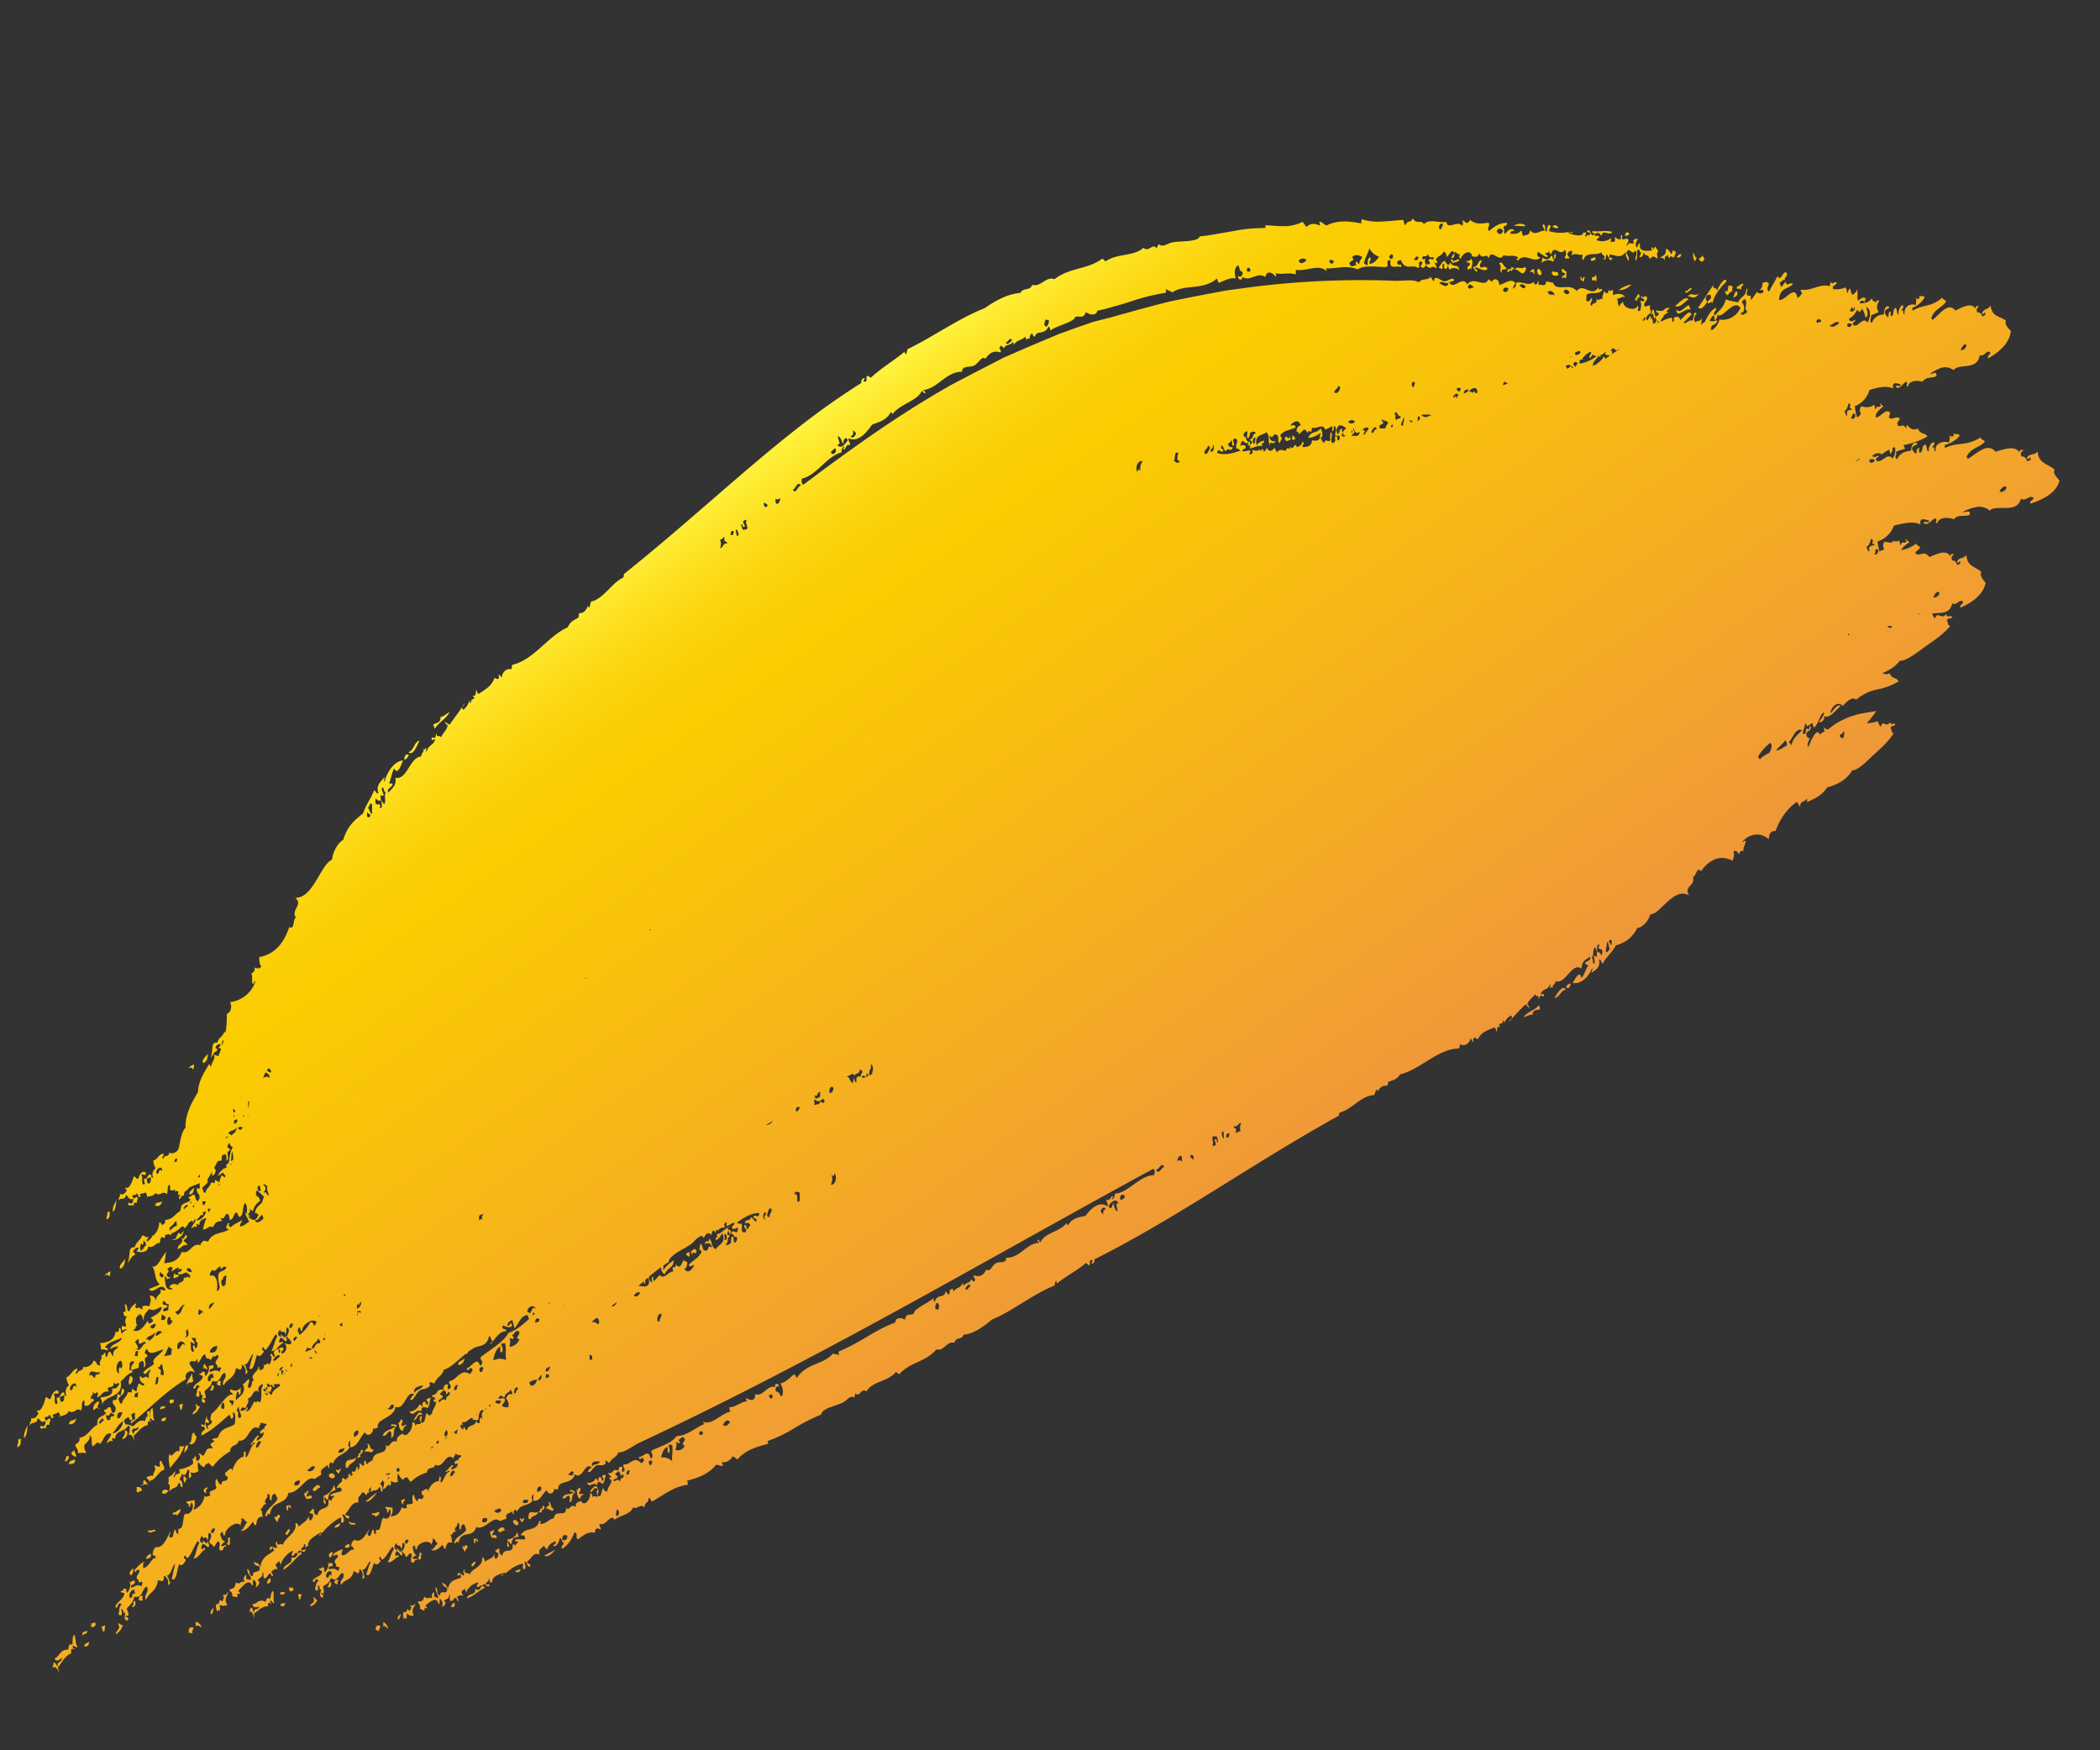 <svg id="Objects" xmlns="http://www.w3.org/2000/svg" xmlns:xlink="http://www.w3.org/1999/xlink" viewBox="0 0 600 500"><rect x="0" y="0" width="600" height="500" fill="#333333" stroke="none"/><defs><style>.cls-1{fill-rule:evenodd;fill:url(#Degradado_sin_nombre_64);}</style><linearGradient id="Degradado_sin_nombre_64" x1="198.3" y1="138.78" x2="346.66" y2="367.23" gradientTransform="matrix(0.82, 0.06, -0.07, 1.03, 73.63, -30.5)" gradientUnits="userSpaceOnUse"><stop offset="0" stop-color="#fff13d"/><stop offset="0" stop-color="#fff13c"/><stop offset="0.05" stop-color="#fde122"/><stop offset="0.1" stop-color="#fcd50f"/><stop offset="0.15" stop-color="#fbce04"/><stop offset="0.2" stop-color="#fbcc00"/><stop offset="1" stop-color="#ef963b"/></linearGradient></defs><path class="cls-1" d="M47.47,404.78c0,1-.47,1.37-1.35,1.13C46.05,404.82,47.08,405.25,47.47,404.78Zm-1.63-2c.25-.66,1.39-.05,1.35-1.13C46.62,401.89,45.57,401.42,45.84,402.81Zm6.48-1.61c-.57-.24-.71.11-1.08.15,0,.61.33.78.27,1.41C52.27,402.74,51.83,402.1,52.32,401.2Zm-4-1.39c.17.34.33.68,0,.69.2.79,1.54.43,1.35-.45C49.11,399.32,49.14,400.17,48.27,399.81ZM61,395.76c-1-.52-.24,1.47-1.09,1.13C60.24,397.76,61.39,397,61,395.76Zm2.17-.91c-.17-.79-1.41-.31-1.09.79l1.08.22C63,395.55,62.77,394.85,63.19,394.85ZM33.24,342.77c-.36,1.08-1.07,1.63-1,3.37C32.84,345.91,33.13,344.66,33.24,342.77Zm13.12.28c-.45.81-1.92,0-2,1.35C45.54,344.79,46.11,344.17,46.36,343.05Zm13-42c-.48.77-1.78,1.57-1.37,2.57C59,303.55,59.29,302.49,59.41,301ZM466.08,81.28a7.48,7.48,0,0,0-3.56,1.59A4.5,4.5,0,0,0,466.08,81.28Zm16.85,7.23c.22-.45-.51-.85-.21-1.31-1.27,0-2.47,2.68-3.76,1.23C479.06,91.31,481.68,87.62,482.93,88.51Zm-4.36-1.11c1.33.71,2.62-1,3.93-2C481.16,84.56,479.87,86.57,478.57,87.4Zm4.83-4.94c-.64-.68-1.24,1.09-1.89.61C481.43,84.48,482.89,82.87,483.4,82.46Zm-1.1,2.15c1.08.29,2.16,1,3.2-.94C484.45,85,483.35,83.28,482.3,84.61Zm2.88,3.27c.89.74,1.75-.34,2.62-1.69-1.13-1.17.18-2.4.93-1.88.52,1-.43,1.38-.93,1.88.51,1.23,1-.62,1.51.45.31-2.36,2.79-5.1,3.94-6.2-.08-1.85-2.56,1.62-2.64,2.74-.15-1.54-1.44-.23-1-1.79C488.25,83.12,487.09,85.18,485.18,87.88Zm8.27-3.52c.5-.24,1-1.27,1.51-1.11.07-.45-.24-.87.18-1.33-.37-.23-.75-.23-1.13-.47-.52.73-.09,2.33-1.13,1.63C492.68,83.52,493.2,83.93,493.45,84.36Zm2.64-1.17c-.71.64-.49,1.24-.94,1.88C495.73,84.91,497,84.15,496.09,83.19Zm1.33-.3c.17-1-.05-1,.76-1.58-.63-.79-1.27.6-1.9.56C495.94,83.14,497.13,81.93,497.42,82.89ZM55,404.06c1.06-.28,1.62-1.27,2.15-2.32-.77.13-.7-.61-1.35-.6C56.71,403.05,55.18,402.76,55,404.06ZM41.9,342a.62.62,0,0,0-.25.15A.24.24,0,0,0,41.9,342Zm-11.43,6.34c1.21-.59.7-1.24.93-2-.1-.54-.37.09-.84-.13C31.05,346.93,30.3,347.07,30.47,348.32Zm23.78-43.41c.4.06.79.12.8.54.38,0,.31-.83.41-1.35-.6.08-1,.54-1.48.75C54,305.26,54.23,305.11,54.25,304.91ZM24.13,470.37c.93.06,1.33-.44,1.31-1.41C25.07,469.51,24,469.27,24.13,470.37Zm.79-4.52c-.57.33-1.69.06-1.31,1.43C23.82,466.55,25,467,24.92,465.85Zm4.13-1.09c0,.62.39.73.38,1.39.77-.16.27-.74.71-1.74C29.54,464.26,29.42,464.65,29.05,464.76Zm26.15.13c-1-.18-1.4.34-1.27,1.55l1.08.11C54.74,465.57,55.35,465.72,55.2,464.89Zm-29.31-1.14c.2.31.39.62.05.7.27.77,1.62.14,1.36-.72C26.72,463.08,26.81,463.94,25.89,463.75Zm30-.46.06,1.35c.47-.61,1,0,1.63.19A2.19,2.19,0,0,0,55.93,463.29Zm-18.29-4.55c.37.85,1.48-.11,1-1.33C37.65,457,38.52,459,37.64,458.74Zm27.59-3.95c-.44.4-.66,1.09-1.62.76.77,1,.22.88,0,2a1.4,1.4,0,0,0-.83-.46c0,.85-.36,1.26-1,1.2a3.72,3.72,0,0,0,.32,2.07c.25-.16.39-.89.54-.26.58.14.08-1.18.22-1.66a2.21,2.21,0,0,0,2.17,0C63.86,457,64.87,456.07,65.23,454.79Zm-24.36,1.38c-.21-.77-1.46-.11-1.08,1l1.12.07C40.71,456.91,40.44,456.23,40.87,456.17Zm-3.53-6.1c.58-.29.83-1,.8-2.05C37.61,448.41,36.63,449.13,37.34,450.07Zm39.78.72c-.31.45-.78.68-.81,1.54C77.11,452.51,77.68,451.6,77.12,450.79Zm-35.4-5.33c.54-.44,1.72,0,1.39-1.62C42.47,444.14,41.81,444.44,41.72,445.46Zm23.55-4c.85-.3.16-1.1.6-2.32a1,1,0,0,1-.83.21C65.72,440.86,64.29,440.57,65.27,441.46Zm-23-4.35c.21,1.33,1.58.33,2.24.2C44.22,436.5,43.22,437.65,42.26,437.11Zm8.19-4.05c.42-.61,1.14-.79,1.16-2-.78.34-1.33,1-2.26,1.13C49.13,433.15,50.67,432.13,50.45,433.06ZM81.51,438c.62,1.41,1-.63,1.4-.73C82.43,436.08,81.89,437.84,81.51,438Zm-1.7-5.2c-.83-.44-.4,1.11-1.4.4a1.86,1.86,0,0,0,1,1.6C79.19,433.39,80.46,433.77,79.81,432.79Zm17.41,2.27c-.61.38-1.36.51-1.71,1.32C96.34,436.36,97.09,436.23,97.22,435.06Zm-58.17-10.3,0,1.42c.79.37.75-.43,1.43-.22C40.61,424.87,39.87,424.77,39.05,424.76Zm7.33,1.82c1,.39,1.2-.26,1.71-.52C47.85,425.28,46.06,425.34,46.38,426.58ZM42,421.83c-.38,1.12.91.37.52,1.49.25.09.28-.11.3-.33,1.87-.32,2.34-2.62,4.07-3.12.21-1.35-.66-1.54-.74-2.58-1.08.15-.07,1.23-.65,1.7-.91.1-.85-.78-1.41-.16.72,1.07-.33,1.73-.38,2.82C42.84,421.31,42.66,421.91,42,421.83Zm46.15,4.44c-.35-1.35-.46.71-1.11.1-.31,1,.36,1.16.43,1.84a4.66,4.66,0,0,0,1.68-.3c0-1-1-.72-1.36-.33C87.32,427.63,87.88,426.31,88.14,426.27Zm-68.52-8c.82-.18,2,.1,1.79-1.4C20.76,417.22,19.79,417.19,19.62,418.23Zm.06-2.19c-1.13-.61-.63.93-1.2,1.06C18.74,418,19.78,416.85,19.68,416Zm1.52-1.78c-.39.12-.48.63-.9.7a1.61,1.61,0,0,0,1.43,1.15C21.8,415.2,21.3,415,21.2,414.26ZM91.53,425c-.43-1.74-1.8-.1-2.24.52C90,426.8,90.7,424.77,91.53,425ZM6.87,410.8c.64-.37.92-1.75,1-3.79C7.52,408.23,6.77,409,6.87,410.8Zm88.77,10.61c-.41-.67-1.69-.83-1.69.29C94.32,422.33,95.77,422.77,95.64,421.41Zm-60-12.82c.27,1.56-.54,1.55-.69,2.49C36,411.28,37.25,408.74,35.65,408.59ZM54,412.28c.82,1,2.21-.47,2.12-2.16-.49.05-.52-.37-.52-.8C54.31,409.1,55.14,412.16,54,412.28Zm-34.32-5.45c1.29.2,1.88-.57,2.14-1.77C21.38,406,19.83,405.4,19.72,406.83Zm79.66,12.71c.39-1.82,2.09-1.4,2.47-3.25-1.33,1.42-3.43-.33-3,3.11C99.09,419.25,99.35,419.11,99.38,419.54Zm2.77-3.53c.08,1.08.61-.18,1.09.28-1-1,.47-.57.45-2-1-.78-.19,1.53-1.18.75C102.49,415.54,102.47,416,102.15,416Zm2-1.23c1.17-.56,2.33.88,2.57-.75-1.34.16-.55-1.62-1.81-1.53C105.79,414,104.23,413.58,104.2,414.78Zm-67-21.71c-.18,1.25-.53,1.34-.18,2.55C37.87,395.06,38.49,393.36,37.17,393.07Zm72.18,17c1.15.41,1.3-1,2.07-1.22.59.21.5,1,.38,1.88,1.39-.4.13-2.43,1.73-3.45-.82-.62-.62-.19-1.64-.43-.21,1.39.39,0,1.06.63C111.88,408.6,110,408.28,109.35,410.1ZM59.22,391.2c0-.74-.49-1-.73-1.57-.39,0-.31.85-.4,1.38C58.7,390.51,58.45,391.1,59.22,391.2Zm-8.16-26.59c.31-.94-1.37,0-1.06-.91-.41,0-.34.86-.44,1.39C50.26,365.27,50.5,364.68,51.06,364.61Zm-15.29-5c-.51.84-1.89,1.79-1.47,2.78C35.27,362.28,35.64,361.16,35.77,359.65Zm17.46-6.8c-.57,0-.38,1.36-1.27.87.58,1.74-1,1.43-1.22,3.08,1.11,0,1.34-1.45,2.73-1,0-.75-.68-.86-1-1.29C52.67,353.74,53.82,353.82,53.23,352.85Zm2.19-13.59c-.44.69-1.2.82-1.4,1.93C54.94,341.32,55.37,340.62,55.42,339.26ZM20.7,469.82c-1.25-.39-1,.79-1.27,1.47-2.25-.3-2.68,2.37-3.76,2.35.13,1.52,1.82.27,2-.14.23,1.49-1.49,1-1.18,2.52-.56-.1-.36-1.32-1.24-.95.09.61-.28.75-.15,1.4,1.1-1.39,2.45,3.48,1.42-.11,1.21-1.44,2-3.33,3.86-4.07-.21-1.43.2-1.42,1-1.11-.1-.37-.57-.2-.62-.67.14-1,.75.42,1.4-.07-.64-.95-.31-1.24-.86-3.44C20.56,467.34,20.81,468.77,20.7,469.82Zm13-6c1,1.78-.57,1.72-.66,3.06a4.47,4.47,0,0,0,2.08-2.68C34.38,464.42,34.4,463.65,33.74,463.78ZM588.42,137.3c-.85,3.47-4.7,5.45-8.37,6.58,0-1.21.83-.76.94-1.65-1.16-1-2.09,1.14-3.57.22-1.12,4.48-6.92,1.48-8.94,3.39a4.68,4.68,0,0,0-4.19-.9,11.64,11.64,0,0,0-3.52,1.36c.55.28,2.35-1,2,.81-1.79.6-3.17-.29-4.55,1.23-1.46-.63-4.31-.66-4.69,1.09-1.07-.1.23-.61-.5-1.36-1.14.27-2.42,2.48-3.42,1.27.42-.78,1.72.47,1.5-.65-1-.24-2.9-1-2.37,1.1a7.22,7.22,0,0,0-3.78-.41,37.22,37.22,0,0,0-3.84.76,7.29,7.29,0,0,1-4.69,4.54,17.75,17.75,0,0,0,.59,2.88,2.84,2.84,0,0,1,1.18-.52l.16-.21a1.67,1.67,0,0,1,.09-2.09,8.77,8.77,0,0,0,2.21.25,1.92,1.92,0,0,0,0-.63c.4.61.87.08,1.28.35a4.1,4.1,0,0,0,.59-.3c.4.45.17.88.53,1.34.42-1.44.84-.32,1.68-1-.1-.27-.37-.55-.16-.8.31.49.63.79,1,.84-.58.59-2,1.37-2.37,2.37a9.81,9.81,0,0,0,4.32-1.91c.3,1,.75.41,1.07,1.19a4.72,4.72,0,0,1-1.26,1.19.6.6,0,0,0,.23.7c1,.38,2.21-.83,3.2.29h0a2.52,2.52,0,0,1,.51.52c2-.84,4.91-2.32,5.93-.2a.68.68,0,0,1,1.07-.59c-.64.5-.92,1.07-.43,1.78.54-.09,1,.25,1.4,1.34.59-.53,1-.13.76-1.19-.3.22-.62.68-.85.37.37-1.62,1.73-.81,2.69-2.14.07,3.37,2.74,3.39,4.22,4.85-.52,1.26.65,2.27,1.24,3.19-.73,3.5-4.07,5.7-7.25,7.06,0-1.21.73-.8.82-1.7-1-1-1.81,1.26-3.1.44-.47,2.26-2,2.66-3.56,2.73-.74.08-1.51.1-2.21.2.33.55.62,1.6,1,1.18.45-1.88,1.9.7,3-1,.47,1.15.95.2,1.85.79-.59.76-1,.07-1.62.83.32.75.26,1.65,1,1.73-2.17,2.54-4.6,4.11-7.3,6-.8.58-2.11,1.61-3.45,2.45s-2.71,1.61-3.64,1.47a10.9,10.9,0,0,1-5,3.5,1.84,1.84,0,0,0,2.07.1c.79,1.89,1.75.95,2.56,2.32a19.74,19.74,0,0,1-6.13,2.32,13,13,0,0,0-6,2.91c-1.24-.92-2.55.36-3.83,1.81-1.08-1.34-3.08-.46-3.62,2.09,1-.76,2-2.87,3-2.09-1.61,1.37-3.17,3.69-4.76,2.87.36,1.21-.85,1.83-1.44,1.87.38-1,1.59-2,1.44-2.92-1.29.59-1.48,3.37-2.87,4.31-.35-.42-.19-.86-.51-1.28-.6.34-1.93,1.72-1.62.09-.15.27-.32.11-.48.28.06.87-.6,1.78-.57,2.65.22.23.43.1.64,0,.44-.55,0-1,.61-1.6.41,1.42.72-1.08,1.12-.33-.47,1.66-.66.69-1.4,1.91,0,.95.72,1.61,1.15,1.24-.42.9-1.07,1.8-.57,2.65.78-1.81,2.49-5.88,3.27-3.58.47-.34.95-.81,1.43-.82a4.22,4.22,0,0,1-.17-1.31c.43.52.86.86,1.29.53a20.08,20.08,0,0,1,7-3.78c.6-.19,1.18-.38,1.76-.51s1.15-.22,1.71-.32l3.15-.52a26.81,26.81,0,0,1-2.75,3.49,9.83,9.83,0,0,0,3.1-.57c.36.33.65,1.9,1.05,1.38.36-1.9,1.62.67,2.49-1.14.41,1.1.81.09,1.57.65-.48.77-.87.14-1.35.94.28.71.24,1.61.85,1.63-1.8,2.76-3.82,4.37-6,6.41-1.33,1.23-4.27,4.25-5.84,4.16-1.86,3.17-4.9,4.2-7.17,4.9-1.67,2.5-3.67,3.2-5.78,4.17a1.84,1.84,0,0,0,0-1c-.6,1-2.2.79-1.86,2.44l-1-1.53a15.25,15.25,0,0,0-3.37,3.28,19,19,0,0,0-2.75,5.13c-1-.23-1.79.34-1.9,2.28a5.83,5.83,0,0,0-2-1.15,4.67,4.67,0,0,0-2.06-.13,5.37,5.37,0,0,0-3.45,2c.35.41.53-.77.89-.14-.16,1.37-.6,1.26-.63,2.72-.43.16-.92-.32-1.24,1-.59-.9-1.12-1.23-1.57-.82a4.21,4.21,0,0,1-.31,2.67c-3.32-1.72-6.41-.63-9.06,3.05-1-1.72-1.4,1.55-2.21,1.54.66,2.83-2.64,2.35-1.2,5.31-2.13-1.28-4.14.06-6,1.71s-3.49,3.71-5,3.67c-.53,2-2.36,3.83-3.73,3.92-1.74,3.39-3.93,4.25-6.14,5a15,15,0,0,1-1.93,2.69,15.31,15.31,0,0,0-1.84,2.5c-.41-.18-.54-1.73-1-1,.46,2.25-1.39,3-2.21,3.66.11-.48.42-1,.18-1.4-1,2.85-3.54,4.76-5.53,4.24.36-.53,2-4,2.54-1.39.71-.78,1.22-2.57,1.9-3.56-.36-.45-.55-.12-.89-.52.28-1.16,1.77-.47,1.44-2.08-.8.82-2.45,1-2.41,3.47-2.85-1.95-4.48,4.49-7.45,3.62-.26,1.35-1.24.84-.64,2.11-.54-1-.64,0-1-.19.07-.38.29-.82.07-1.1-.69,1.89-2,1.09-2.72,2.85.27.14,1.26-.53.82.77-1.35-1.12-.89.72-1.48.55.46-1.16-.48-.3-.95-1.28-.89,1.36-1.71,1.37-2.22,3,.8.1.67,2.07.53.88l-1-1a62.17,62.17,0,0,0-4.67,5c.21-1,1.27-.74.54-1.83a4.46,4.46,0,0,0-2.05,2.4c.09-.39.16-.78-.23-1-.17,1.34-.84.61-1.18,1.25.14.22.41.39.33.69-1.12-.72-.66,1.3-1.17,1.26a1.39,1.39,0,0,0-.46-1.19c-1.9.86-3.72,1.23-4.76,3.43-.58-.33-1.39-1.25-1.31.78-.42-.29-.36-.76-.76-1.06-.17,1.33-1.69,2.44-2.92,1.67-.12.41-.24.81-.37,1.22-6.14.07-11,6-16.83,7.38-.92,1.52-2.17,1.69-3.35,2.13-.12.41-.25.82-.37,1.23-1.13-.5-2.37.65-2.64,1.57-.53-1.48-.6.4-1.11,1-3.66.12-6.34,4.16-9.83,5l-.28.92c-23.85,13.14-46,29.08-69.76,41,.22.76-.36,1.3-.85,1.18.06-.6.54-.52.25-.92-1.21-.41-.36,1-.93,1.49l-.86-.72c-3,2.49-5.38,3.51-8.35,5.9,0-.38-.17-1-.36-.67l-.31,1.24c-6.21,2.44-11.77,7.18-17.89,9.72-2.51,2.06-5.06,4-8.08,4.3-.61,1.68-2.1.44-2.64,2.33-2.1-.66-3,2.52-5.12,1.86-3.14,3.72-7.48,3.55-10.65,7.13l-.89-.68c-2.42,2.88-6.63,2.57-8.46,5.54-1.54-1.11-2,2-3.18.52l-.26,1.25c-1.29-.74-1.91.67-3.09,1.31-2.19,1.18-6.13,1.66-6.39,3.55a53.5,53.5,0,0,0-7.62,3.87,39.66,39.66,0,0,1-7.66,3.69c-.06.31.11.5.11.79-3.11.91-6.32,1.62-8.75,4.47l-1.36-.95a3,3,0,0,1-3.11,1.74c-.07.41.35.55.35.93-.58.57-1.87-.78-2.3.2-2.28,2.5-5.12,3.43-8.06,4.16a.45.45,0,0,0-.26.07l.26-.07c.27.05.21.63.32,1.15-3.82.43-6.91,2.85-10.16,4.78-.57-.22-.41-.9-1.09-1.05,0,1.85-1.08,1-1.17,2.73-1.55-1.19-1.87.76-3.26,0-.73,2.11-3.7,2.23-5.31,3.55-1-2-2.51,2-4.22,1.16-.28.75.38.92.29,1.55-.52,0-1.55-.93-1.66,1a3.88,3.88,0,0,0-2.64.36,14.22,14.22,0,0,0-2.15,1.52c-.9-.28.06-1.79-1-2-1,2.27-1.85,3.64-3.6,4.7-.43-1,.42-.77.47-1.77-.75-.19-.34-1.14-1.09-1.32-.31,1.43-1.06,2.76-2,2.21.2-.27,1.24-.59.67-1.31-.89.52-1.86.85-2.31,2.39-.58-.2-.44-.88-1.13-1-.51,1-1.35.58-1.06,2.44-1.82-.8-2.35,1.35-3.53,2-.17.8,1.36.47.83,1.5-1,.06-.91-2.07-1.61-1.27.36.65.62,2.5-.46,1.76,0-.49.22-1.11-.09-1.4a10.36,10.36,0,0,0-3,1.35,16,16,0,0,0-1.84,1.49,1.19,1.19,0,0,0-.18-.28c-1.28.34-4,1.1-3.53,2.79-.46-.35-.52.18-.78.25,0-.51.15-1.09-.37-1.22.17,1.43-.85.23-.67,1.66.36,0,.64-.15,1-.12-.29,1.86-1.77-1.3-2.06.56-.88-.74-.82.54-1.52.19-.26-.9.73-.87.13-1.28a5,5,0,0,0-3.31,2.93,3.68,3.68,0,0,0-.38-1.2c-.14.6-.71.27-.85.88s.34.75.39,1.21a1.63,1.63,0,0,0-1.8.38c.3.06.74,1.36.15,1.08-.56-2.2-1.12.5-2-.06-.39-.41.17-1.49-.32-1.83,0,1.71-1,1.14-1.45,1.9,1.07.62-.25,1.73-.66,1.65a1.71,1.71,0,0,0-.55-2.27c-.17.39.13,1.77-.38,1.46-.6-2.56-2.92-.11-3.77.45.29.18.56.38.42.88-1.12-.72-.29.27-.79.61l-1.21-.6c.36-1.07-.42-1.29-.59-2,1.18-.16,1.42.12,1.87-1.42,1.47,1.11.8-.22,2.45.55-.63-.56-.22-1.77.4-1.8,0,.49-.19,1.14.13,1.4.07-.61.89,1,1-.14-.2-.94-.86-1.56-.75-2.72.86.47.08,2.11,1.3,2.34,0-2,2.09.34,2-2-.58-.48-1.45-.75-1.35-1.71,1,.81,1,.58,1.59,1.83.52-2.75,2.47-2.44,3.87-3.32a.72.72,0,0,1-.18-.76c-.47-.25-.39.7-1,.13.3-1.56,1.52.61,2,.06-.3-.78-.53-1.42.16-1.6-.39,1.59.55.53,1.37,1.41.43-1.7,4-2.16,3.53-4.86.78,0,.52.81.88,1.15.89-.8,2.18-.7,2.74-2.24-.14.7-.07,1.24.34,1.55.27-.46.74-.46.68-1.67-.35-.25-.89-.37-.91-.84.56.21.56-.87,1.28-.31-.22.94.05,1.54.8,1.8.3-2.57,3.34-.07,2.9-3.12.4-.16.64,0,.95.55-.27-1.22,1-.8.43-1.45-.28-.12-.61.25-.71-.41.86-.48,2.16.07,3.08-.28-.31-.18-.15-.68-.4-.9-.43-.33-.57.05-1-.23,1.3-2.46,4.4-.74,5.33-4.09,1.05.37-.28.52.38.9,1.5.06,2.34-1.42,3.74-1.58.28-2.89,3.86.07,3.43-3.14,1.06,1.49,1.24-1.43,2.78-.06,0-1.73,1-1.29,1.54-1.81.74,1.72,2.7,0,2.61-2.18.79.09.5.85.84,1.2.14-1,1.22.42,1.36-.54-.4-.52-.49-1.93.23-1.58.06.53-.51,1.47,0,1.72.92.41.75-1.88,1.35-2.27.24.95.5.84,1.12,1,.19-1.7,1.08-1.64,1.26-3.37-.39.15-.62,0-.65-.75.19,0,.46.28.51,0-.07-.53-.88-.6-.83-1.21,1.77.37.88-1.44,2.89-.63-.09.76-1.76.61-.24,1.59,0,1.14-1.56.4-1,1.46.55-.06.76-1,1.76.07,0-1.55.94-.55,1-1.79-.59-.63-.56.34-1,.05.29-.75-.38-.91-.55-1.38.1-1.07.51-1.36,1.17-1,0,.5-.26,1.12,0,1.42.07-.42.45,0,.55-.35.33-.87-.53-1-.21-1.88,1.86.36,3-2.68,5.1-.27.12-.34,1.13-.58.49-1.42-.48-.59-1,1-1.21-.44,1.06.22,2.82-2.5,3.27.38.27.1.42-.11.57-.33.33-.85-.54-1-.2-1.87,2.33-1.19,5.7-2,7.1-4.11,3.08-.09,5.31-2.41,8-3.49-.16-.19-.44-.31-.39-.62,2.51,1.11,5.1-2.35,7.72-2.87,0-.49-.28-.79-.28-1.26,1.92-.06,3.32-1.59,5.21-1.72-.26-.22-.52-.47-.33-.94,1.32.94,2.71.77,2.53-1.09,2.45.84,3.35-2.79,5.77-2-.51-1.1,1.15-1.44,1,0-.6-.84-1.23.65-.76,1.27.92,0,.8.7,1.51,1.43,1-1.3,0-3.15-.28-3.8,1.5-.23,2.64-1.59,3.89-2.58.44.24.43.71.84,1,2.66-4.23,7.79-3.76,10.25-6.95,1,.41,1,.07,1.7.53.07-.42-.2-.65,0-1.11,5.83-2.32,10.42-6.2,16.13-8.27,0-1.41,1.62-1.51,2.79-.8.33-2.19,1.69-1,2.48-1.77.06-1.36,4.18-3,5.73-4.41A1.29,1.29,0,0,0,267,372c.78-2.67,3-.93,3.11-3.1a2.14,2.14,0,0,1,.81,1c.38-.18.56-.92.37-1.55,1,.4.51-1.2,1.18.56.82-1.21,2.1-.86,2.75-2.66-.07.4-.12.79.28,1,.56-1.15,1.68-.4,2.08-2.07-.28.38.91,1.33.88.7.52-.8-.65-.8-.13-1.59,1.54.67,2.68,0,3.54-1.66,1,1,1.47-1.14,2.82-1.85.8-.43,2.94.23,2.76-1.51,4,.23,5.75-4.17,9.54-4.25-.24-.26-.63-.45-.57-.84.57-.17.27.25.87.71,1.13-2.77,5.31-2.82,7.5-5.54a.67.67,0,0,0,.36.66c1.28-2.19,3.18-2.25,5-2.68,1.71-2.31,4-4.3,6.3-2.7.23-.83-.5-1.25-.23-2.09.95,1,1-1.09,1.81-.78-.06.61-.54.53-.26.94.5-.58.73-.54.72-1.68,4.16-.37,7.07-5.27,11.32-5.34.07-.68.29-1.41-.31-1.79-24.74,13.46-49.14,27.33-73.5,40.66s-48.7,26.09-73.57,37.71c-1.91,1-4.25,2.83-5.78,2.64-.57,1.65-1.87,1.45-2.49,3-.37,0-1.14-1.12-1.21-.41.5,1.43-1.66,1-2.2,1.08-1.31.13-2,2.8-2.82,1.73.37-.38.65-1,1.18-1-2-2-2.6,3.64-4.89,1.86-.71,3.18-5.1,1.4-4.72,4.41-.55-.46-.59.28-1.21-.37.19,1.31-1.4,2.25-2.09.51-1.26,1-1.93,3.28-3.7,3-.38-.43.22-1.51-.26-1.87-.09.46-.69,1.38,0,1.73-1.17,1.85-3.55.87-4.49,3.26-.37-1-1.34-.35-.88.86-.48-.17-.41-.69-.63-1-.51.88-2,.28-1.55,2.19a13.79,13.79,0,0,0-1.87.65c-1-.92-2-.25-3.1.52s-2.32,1.72-3.69,1.21c-.84,3.34-4.43.63-5,4.45-.86-.94-.56.63-1.27,0,.53-1.9,2.29-2,3.43-3.62a8.36,8.36,0,0,0-.58-1.66c-.54,0-.93.34-.93,1.55-1-.17.25-2-1.05-1.92.53,1.09-1.44,1.23-.28,2.57-1.16-.43-1,1.39-1.86.72.95,1,.3,1.23.75,2.43-1.45-.62-1.69.58-2,1.68-.68-.11-.42-.89-.9-1.15-.67,1-2.32,2.06-3.2,1.38.91,0,1.17-1.42,2-1.68-.75-.36-.58-1.36-1.62-1.52.45.94-.22.85-.2,1.92-.57-1.9-4.31-.66-4.22,1.22-.83,0-.08-1.13-.91-1.14,0,.32-.24.28-.31.52.33,1.12.25,1.87,1.3,2.33-.59-.06-.93.38-1.34.67.64.78,1.32-.25,1.45.73-1-.76-.71,1.34-1.81.45-.25-1.29.41-1.4,0-2.39-.82-.3-.83,1.1-1.59.91,0-.84-.9-.92-.85-1.76.33-.41,1-1.74.21-2.27-.5,0-.11,1.83-.67,1.71,0-1.37-1.47-.36-1.12-1.56a1.08,1.08,0,0,0,.07,2.06c-.37-1.6.41.2,1,.47.07-.23.06-.64.3-.53-.11.59.2.85.12,1.41-.63.48-.73-1-1.67-1.14-.11.4-.4.45-.35,1.18.42.52.9-.58,1,.46-1.22.18-1.74,1.78-3.18,1.51.87-1.37.88-2.44,1.87-3.83-.25-.11-.27-.4-.46-.55-1,1.08-1.72,2.85-2.87,3.68-.48-.13-.44-.66-.67-1,0,.32-.23.29-.3.54,0,.42.4.49.43.87-.41.53-1.19,1.57-1.82.48-.66,1.1-1.11,4.55-2.32,3.27.24-.29.56-1.85,1.34-3.73-1.09.45-1.24,2.81-2.76,2.4,1,.27.46,1.66,1.09,2.18-.38-.15-.26.74-.78.3a2.35,2.35,0,0,0-.8-2.7c0,1.85-.69,1.24-1.59.6-.79,3-2.49,2.14-3.65,4-.68-1.62,1.36-1.64.53-3.42-1.32.15-1.33,2.86-3.46,1.44-.38,1.48-1.37,1.77-2.2,2.39,0,.77.36,1.15.12,2.07-.29-.08-.69-.36-.76,0,.69.24.81.86.43,1.19-1.22-.5-.41-1.49-.34-2.49-.85.72,0-1-1-1.07.3,1.25-.14,2.17-.82,1,.51-1.05.25-2,1.16-2.18-.25-.11-.28-.39-.47-.54-.72-.29-.71,1.59-1.31.45.66-1.32,2.18-1,2.72-2.53-.12-.52-1-.46-.94-1.08.77.49.62-.77,1.53,0,0,.39-.11.9.17,1.08.56-.37,1.47-2,.74-2.68.74.57.77-.23,1.51.35.09,1.41-1.24.06-1.15,1.48,1.27.07,1.24-.52,2.78.59a1.38,1.38,0,0,1,.33-.85c-.45-.76-.32-.12-1-.45a1.33,1.33,0,0,0-.41-1.19c0-1.18.84-.85.93-1.93-.76-.91-1.33,1-1.24-.55.79-.46,2.27-1.56,2.92-1-.55-.2-.6.57-.63,1.38,1.6.48,2.37-2.08,3.46-1.43a.79.79,0,0,0-.68-1,1.91,1.91,0,0,1,.94-1.92c1.85.92,2.84-1.06,4.1-2.83.09.65-.85,1-.15,1.63,1,.51.71-1.65,1.43-1.7.24.42,0,1.23.65,1.32l.12-1.3c1.63.77,1.14-2.81,2.11-3.42,1.46,1,2.58-1.21,1.78-2.55-.23.11-.52,2-.83.62.78,0-.67-.64-.39-1.21.69.14,1.32.14,2,.31a3.6,3.6,0,0,1-.52,2.46,3.21,3.21,0,0,0,3.15-2.84c0,.64,1.25.58,1.5.41-.65-1.76,1.39-.56,1.71-1.51-.2-.39-.29-2.32.26-2.26.25.71.36,1.52,1.07,1.9.21-1.92,1.57.55,1.75-1.83-.57.4-.47-.38-.66-1,.84-.28,2-1.6,1.78.22.46-1.39,1.55-3.19,3.19-3.15l.15-1.3c1,0-.08,1.44.57,1.67,1-1.11,1-2.57,2.43-3.2-.71-.63-.57.65-1.28,0,.83-.21,1.72-2.46,2.48-1.46-.34-.15-1.09.78-.64,1,.66-.45,1.58-.3,1.75-1.84-.45.07-.87.7-1-.5.64,0,.93-1.08,1.23.3-.44-1.66.45-1,.78-2-.58-.2-1,0-1.74-.59,0,.83-.53.47-.44,1.5-2.35-2.24-2.8,3-5.33,1.71-.39,1.6-2.13.21-2.33,2.24a10.06,10.06,0,0,0-4.7,2.75c-.19-.56-.77-.83-.86-1.46-.35.34-1.07-.13-1.13.8-.94-.32-1.08-1.21-1.61-1.82a5,5,0,0,0,0,2.38,1.86,1.86,0,0,1-1.95-.27l-.08.12c.05.76.15,1.12-.44,1.31a1.8,1.8,0,0,1-.1-.57c-.15.17-.29.35-.45.52a.44.44,0,0,1,0,.13l-.1-.05-.41.42c-.06.14-.13.25-.26.24l-.29.27a.75.75,0,0,1,.07-1,3,3,0,0,1,.08-1,.51.51,0,0,1,.27.16.68.68,0,0,0,0-.15c-.53,0-.57-.4-.73-.72-.11.64-.49.68-.66,1.19a2.25,2.25,0,0,1,.53,2.29c-.85-.41.12-.82-.88-1.45-.43,1.55-1.53.51-2.48,1.57a7.21,7.21,0,0,0,.23-1.54,4.35,4.35,0,0,0-.76,1,.91.91,0,0,1,.29.46c-.23.05-.4.19-.62.26a5.36,5.36,0,0,0-.16.52c-.66,0-.54-.79-1.32-.7-.51,1.18-1.46,1-1,2.88-2.06-.26-2.56,2.13-3.79,3.22-.13.89,1.53.06,1,1.3-1.12.39-1.15-1.88-1.86-.82.44.57.86,2.42-.39,2,0-.52.17-1.24-.19-1.43a18.29,18.29,0,0,0-5.21,4.44,1.1,1.1,0,0,0-.22-.22c-1.38.74-4.35,2.35-3.7,4-.52-.22-.55.34-.84.5,0-.54.09-1.17-.49-1.15.29,1.43-.92.5-.63,1.92.41-.08.71-.35,1.11-.43-.18,2-2.06-.81-2.22,1.21-1-.49-.85.82-1.63.68-.35-.86.72-1.14,0-1.37A7.29,7.29,0,0,0,80.16,447a3.17,3.17,0,0,0-.51-1.13c-.1.68-.75.52-.85,1.19,0,.5.43.67.52,1.13a2.16,2.16,0,0,0-1.91,1c.33,0,.92,1.17.26,1.07-.8-2.1-1.15.89-2.16.6-.47-.29,0-1.61-.52-1.8.18,1.77-1,1.53-1.38,2.46,1.21.29-.1,1.87-.56,1.93.3-.84.22-1.89-.79-2.18-.16.46.3,1.81-.29,1.64-.43-1.22-1.23-1-2-.41a24.44,24.44,0,0,0-2,2.09c.33.09.64.21.55.77-1.29-.38-.3.37-.8.88L66.32,456c.28-1.22-.58-1.19-.83-1.83,1.26-.55,1.55-.34,1.89-2.07,1.69.66.83-.5,2.69-.23-.74-.38-.38-1.74.29-2,0,.52-.11,1.24.26,1.41,0-.65,1.06.78,1.09-.48-.3-.91-1.07-1.33-1.06-2.57,1,.2.28,2.17,1.62,2-.19-2.11,2.28-.34,1.92-2.71-.67-.3-1.63-.29-1.61-1.32,1.16.5,1.17.25,1.88,1.37.29-3,2.45-3.35,3.9-4.7-.21-.12-.31-.35-.25-.74-.54-.11-.37.86-1.1.47.2-1.72,1.7.15,2.2-.59-.39-.71-.7-1.3.05-1.71-.31,1.77.64.37,1.6,1,.17-.95,1.22-1.84,2.15-2.81s1.75-2,1.36-3.34c.87-.2.64.69,1.06.93.93-1.1,2.36-1.4,2.87-3.16-.11.77,0,1.31.48,1.5.27-.56.79-.7.64-1.94-.4-.15-1-.11-1.06-.59.63,0,.56-1.08,1.41-.71-.19,1,.14,1.58,1,1.62.2-2.73,3.68-1.11,3-4.15.43-.3.7-.24,1.08.26-.38-1.19,1.09-1.16.38-1.65-.32,0-.65.46-.81-.2.91-.78,2.38-.62,3.38-1.26-.35-.09-.2-.67-.49-.83-.51-.2-.63.24-1.11.07a4.14,4.14,0,0,1,1.5-1.77c0-.37.07-.74.11-1.1a2.5,2.5,0,0,1,.9.49l.78-.43c-.36.07-.6.2-.38-.15,1,.2-.07-1.17.88-1a3.32,3.32,0,0,0,.29.6,4.53,4.53,0,0,0,.57-.51c-.21-.19-.51-.31-.27-.85.35.17.56.05.84.06a4.7,4.7,0,0,0,.47-1.3c1.2.05-.27.63.49.82h0a1.53,1.53,0,0,0,.23-1.73c.54-.4.43.4,1.23.57.53-.27-.29-1.6.67-1.4a2.61,2.61,0,0,0,.24,1,5.94,5.94,0,0,1,1.67-1.17,1.7,1.7,0,0,1,.16-.58c.6-2.32,4.24-.78,3.62-3.79,1.28,1.22,1.37-1.85,3.16-.92,0-1.84,1-1.69,1.63-2.41.39.66,1,.59,1.55.13a1.3,1.3,0,0,1,.45-.52l-.06.1a4.27,4.27,0,0,0,.88-2.86c.9-.16.6.73,1,1,.1-1.05,1.4,0,1.51-1-.48-.41-.66-1.86.18-1.73.09.54-.51,1.71.09,1.81,1.07.12.76-2.22,1.42-2.83.26.76.51.75,1,.73a1,1,0,0,1,.08-.42,2.55,2.55,0,0,0,.28.21c.18-1.65,1.12-1.95,1.23-3.75-.44.29-.71.2-.78-.57.21,0,.53.14.58-.19-.11-.54-1-.34-1-1,2-.2.92-1.8,3.28-1.62-.07.83-2,1.23-.2,1.75.1,1.18-1.77.93-1,1.86.63-.25.82-1.31,2-.52-.12-1.61,1-.9,1.09-2.22-.72-.46-.62.54-1.17.4.29-.89-.49-.83-.7-1.27,0-1.15.51-1.59,1.28-1.44,0,.53-.24,1.26.13,1.46,0-.46.51-.18.62-.54.32-1-.68-.88-.35-1.89,2.15-.25,3.29-3.8,5.87-2,.13-.4,1.26-1,.48-1.67-.58-.44-1.06,1.37-1.41,0,1.23-.14,3.07-3.64,3.77-.78.32,0,.47-.27.63-.55.33-1-.67-.88-.34-1.89,2.6-2.09,6.43-4.17,7.89-6.88,2.33-.79,4.17-2.46,6-4.09l-.16-.09c-.31-.18-.12-.69-.37-.92-2.07.16-2.46,2.54-3.81,3.81a9.88,9.88,0,0,0-.63-2.49c-.44.6-1.22.35-1.34,1.71.65.32,1.15-1.69,1.31,0-.51.77-1.46.38-2.63-.09-.41,1.66.85.51,1.05,1.65-2.19,0-3.36,2.47-4.56,3.77,0-1,.58-.39.68-1-.77-.17-.32-1.16-1.1-1.32-.72,3.63-3.53,2.23-5,3.94a1.89,1.89,0,0,0,0-.23l-1,.77a1.38,1.38,0,0,1-.54.76,1.55,1.55,0,0,0,0-.31c-2.08,1.71-4.65,4.29-6.34,4.6-.57,1.92-2.07,2.14-2.7,3.94-.42.08-1.37-.79-1.41,0,.64,1.33-1.85,1.6-2.45,1.84-1.48.57-2.09,3.59-3.1,2.74.4-.52.68-1.27,1.28-1.44-2.4-1.4-2.75,4.66-5.43,3.54-.62,3.57-5.64,3.14-5.08,6.13-.64-.31-.65.48-1.39,0,.29,1.3-1.45,2.77-2.33,1.17-1.36,1.38-2,4-4,4.28-.46-.33.16-1.64-.4-1.87-.08.51-.7,1.65.12,1.8-1.2,2.29-3.91,2-4.81,4.8-.48-1-1.52.05-.93,1.18-.54,0-.5-.6-.76-.89-.53,1.07-2.23.91-1.59,2.78a17.52,17.52,0,0,0-2,1.28c-2.23-1.32-4.34,4.11-7.43,3.91-.69,3.73-4.88,2-5.27,6.19-1-.7-.56.85-1.39.42.43-2.16,2.37-2.84,3.53-4.84a6.75,6.75,0,0,0-.75-1.55c-.6.17-1,.64-.93,1.9-1.14.14.15-2.12-1.3-1.67.67,1-1.51,1.73-.14,2.76-1.3-.07-1,1.78-2,1.35,1.11.7.41,1.19,1,2.29-1.64-.17-1.82,1.15-2,2.38-.75.11-.52-.79-1.07-.9-.66,1.3-2.39,2.9-3.38,2.5,1-.34,1.14-1.88,2-2.41-.86-.13-.75-1.23-1.9-1.05.57.83-.18.95-.07,2.07-.77-1.8-4.72.79-4.46,2.71-.9.28-.19-1.15-1.09-.87,0,.35-.23.38-.29.65.46,1.06.44,1.87,1.62,2-.65.13-1,.72-1.4,1.14.78.61,1.41-.7,1.65.28-1.19-.43-.67,1.62-2,1.06-.37-1.25.34-1.57-.23-2.45-.93-.05-.83,1.39-1.67,1.47,0-.9-1.07-.66-1.08-1.55.31-.54,1-2.13,0-2.42-.56.15,0,1.94-.58,2-.08-1.44-1.64.13-1.36-1.23-.66.44-1.32,2,.25,2.12-.55-1.54.47.06,1.1.15.06-.26,0-.68.28-.65-.07.65.3.81.26,1.43-.64.71-.88-.77-1.92-.63-.09.46-.39.61-.28,1.35.51.4.93-.91,1.1.16-1.31.59-1.73,2.43-3.33,2.65.82-1.72.74-2.84,1.69-4.62-.28,0-.33-.32-.55-.41-1,1.47-1.62,3.55-2.8,4.81-.55,0-.55-.53-.83-.79,0,.34-.23.38-.29.65,0,.46.49.38.56.76-.39.7-1.12,2.07-1.92,1.17-.59,1.38-.71,5.13-2.15,4.25.22-.39.4-2.12,1.05-4.37-1.14.87-1,3.37-2.73,3.52,1.08-.09.67,1.55,1.42,1.86-.44,0-.2.85-.82.6a2,2,0,0,0-1.15-2.52c.18,1.93-.62,1.55-1.66,1.22-.49,3.44-2.4,3.23-3.41,5.62-.93-1.42,1.26-2.25.15-3.78-1.39.69-1.07,3.51-3.53,2.88-.25,1.68-1.27,2.39-2.08,3.37,0,.81.54,1,.39,2.08-.32.05-.79-.08-.81.32.76,0,1,.56.61,1.05-1.37,0-.63-1.37-.69-2.43-.82,1.09-.15-1-1.15-.73.48,1.17.12,2.31-.76,1.36.41-1.3,0-2.22,1-2.74-.28,0-.35-.29-.58-.36-.8,0-.56,1.94-1.34,1,.55-1.64,2.21-1.93,2.61-3.75-.19-.49-1.07-.09-1.14-.74.88.2.59-1.05,1.65-.62.06.4,0,1,.32,1.05.56-.6,1.33-2.71.47-3.09.87.3.81-.55,1.67-.26.26,1.45-1.33.58-1.06,2,1.37-.44,1.27-1.06,3.06-.51a1.76,1.76,0,0,1,.25-1c-.57-.61-.36,0-1.12-.07a1.09,1.09,0,0,0-.58-1.08c-.11-1.25.8-1.22.77-2.39-.92-.66-1.3,1.59-1.4-.08.81-.8,2.25-2.56,3-2.25-.62,0-.59.84-.53,1.7,1.76-.15,2.36-3.08,3.6-2.83,0-.62-.28-.83-.84-.77a2.61,2.61,0,0,1,.82-2.36c2.12.28,3-2.21,4.2-4.48.16.64-.84,1.35,0,1.74,1.16.18.64-1.95,1.43-2.27.3.36.07,1.3.83,1.15,0-.47,0-.93,0-1.39,1.85.22,1-3.34,2-4.31,1.67.52,2.77-2.13,1.76-3.27-.23.2-.43,2.22-.87.93.87-.23-.79-.45-.53-1.13.79-.08,1.48-.31,2.26-.38a4.06,4.06,0,0,1-.36,2.75,4.69,4.69,0,0,0,3.2-4.09c.08.67,1.42.18,1.68-.09-.85-1.62,1.47-1.08,1.75-2.18-.25-.34-.49-2.33.11-2.45.33.67.52,1.47,1.33,1.63.09-2.08,1.77,0,1.8-2.49-.61.6-.55-.25-.8-.85.9-.57,2.09-2.34,2-.36.4-1.61,1.48-3.86,3.32-4.32l.09-1.4c1.12-.35,0,1.53.74,1.56,1.08-1.49,1-3,2.5-4.11-.83-.43-.59.85-1.43.42.92-.48,1.76-3.11,2.67-2.3-.38-.05-1.16,1.15-.64,1.29.7-.69,1.74-.81,1.85-2.46-.5.2-.94,1-1.1-.23.72-.22,1-1.4,1.41-.06-.51-1.36.17-1.3.57-2l-.87-.19a.16.16,0,0,1,0-.07,1.81,1.81,0,0,1-.93-.18c.05.87-.57.66-.41,1.69-2.78-1.61-2.94,4-5.85,3.47-.33,1.79-2.36.9-2.45,3.08a15.76,15.76,0,0,0-5,4.45c-.25-.51-.92-.6-1.06-1.24-.36.48-1.19.23-1.2,1.23-1.06,0-1.28-.91-1.9-1.37a4.85,4.85,0,0,0,.16,2.51,2.17,2.17,0,0,1-2.26.38c.11.92.32,1.29-.35,1.73-.58-1.15.49-2.11-.46-2.56-.32.78-.82,2.43-1.74,1.18,0,.89-.48,1-.63,1.69a2,2,0,0,1,.76,2.22c-1-.13.07-.91-1.08-1.21-.34,1.79-1.68,1-2.62,2.5.15-1.65.4-1.74-.5-2.55.61.14.18-1.23.35-1.72.84-.16,1.26-.91,1.77-1.55.33.93-.89,1.36-.07,1.77,0-1.68,2.11-.39,1.22-2.32a8.4,8.4,0,0,0,4-1.58,2.54,2.54,0,0,0-.21-1.45c.34,0,.67,0,.6-.62,1-.39.1,1.22.78,1.18,1-.2,1-1.26.4-2.06.81-.16.7.61,1.38.58,1-1,.53-2.42,2.65-2,0-.71-.73-.58-.48-1.51,1.14-.55,1.35-.55.34-1,.34-.64,1.32-.28,1.74-.78.83-2.91,3.45-2.54,4.77-3.75,0-1.35.51-3.13-.61-3.33,0,.88.45,1.19-.13,1.76-.93.27-.13-1.18-1.06-.91-2.43,2.15-4.81,4.38-7.74,5.8-.16-1.41.76-1.16,1-2-.42-1.08-1.11,0-1.06-1.24a1.32,1.32,0,0,1,.82.49c.53-1.6.25-2.3,1-3.05-.76,1.3.39.94.42,2.21-.42,0-1-.3-1.14.17.39.49.23,1.54,1,1.61-1-1.66.77-.67,1-2.34-.89-.12-.25-1.83-.13-2.16,1.65-.82,4.23-5.93,6.06-5.35,0-.7-1.06-.49-.72-1.57,1.9.79,2,.28,3.17-.45-.63.93.23,1.81-.74,2,0-.43,0-.85-.5-.82-.07.62-.63,1.65-.2,2.47.29-1,3.13-1.84,1.8-4.65.77-.23,1.06-1.22,1.83-1.43.19,1.41-.93,2.05.07,2.52.06,0,.1,0,.15,0a5.84,5.84,0,0,0,.48-.86c.12-.63.17-1.36.69-1.34-1.53-1.66,1.73-2.56,1.21-4.07.63.62.11.74.46,1.18.69,0,1.53-.69,1-1.58,1.2.44.69-.95,1.7,0,.5-.92,1-1.9.26-2.81.62-1,.83,1.39,1.39.31-.5-.7-.55-1.61.76-2,.46.11.06,1,.45,1.18.63-.59,0-.72-.14-1.47.52.19.65-.26,1.15-.11.8.85-1.05,1-.17,1.77a1.87,1.87,0,0,0,.59-3.11c1,.58,2.31.67,2-.41a.6.6,0,0,1-.24.05c0-.88-1-.74-1-1.62.32-.48,1-2,.08-2.37-.53.11,0,1.91-.6,1.9,0-1.41-1.6,0-1.29-1.34-.65.36-1.33,1.8.19,2.09-.49-1.56.45.11,1.07.26.06-.25,0-.66.28-.6-.08.62.28.81.23,1.41-.65.63-.84-.84-1.86-.8-.1.44-.4.55-.31,1.29.49.44.93-.79,1.07.26-1.29.45-1.75,2.2-3.3,2.25.83-1.6.79-2.7,1.75-4.34-.26-.06-.3-.34-.52-.46-1,1.34-1.66,3.3-2.84,4.41-.53,0-.52-.58-.78-.87,0,.34-.23.35-.29.62,0,.44.46.41.52.8-.41.63-1.18,1.86-1.92.9-.64,1.25-.91,4.9-2.26,3.89.23-.37.45-2.06,1.18-4.15a2.51,2.51,0,0,0-.82,1.05c0,.06,0,.1,0,.16l-.09-.07c-.45.93-.81,2-1.89,2,1,0,.59,1.6,1.3,2-.42-.06-.22.82-.81.5a2.14,2.14,0,0,0-1-2.6c.12,1.92-.64,1.45-1.63,1-.63,3.28-2.47,2.83-3.57,5-.82-1.51,1.33-2,.33-3.67-1.38.48-1.2,3.28-3.55,2.33-.31,1.62-1.36,2.12-2.2,2.94,0,.8.45,1.09.24,2.08-.32,0-.76-.21-.81.18.74.09.92.7.52,1.11-1.33-.23-.51-1.42-.51-2.46-.87.92-.09-1-1.07-.89.39,1.21,0,2.26-.83,1.19.48-1.19.15-2.14,1.12-2.48-.27-.06-.32-.34-.54-.45-.78-.14-.67,1.78-1.37.74.63-1.49,2.27-1.49,2.76-3.18-.16-.5-1-.26-1.07-.89.85.33.63-.92,1.63-.36,0,.41-.06.95.26,1.07.57-.5,1.41-2.45.59-2.94.82.41.8-.43,1.62,0,.19,1.45-1.3.38-1.11,1.82,1.34-.23,1.27-.84,3-.07a1.61,1.61,0,0,1,.29-1c-.53-.68-.34,0-1.08-.23a1.14,1.14,0,0,0-.52-1.12c0-1.23.83-1.08.85-2.22-.78-.69-1.23,1-1.32.08l-.42.24a1.21,1.21,0,0,1-.71.89,1.21,1.21,0,0,1-.19-.45c-.57.17-1,0-1.14-1.2-1.09.25-1.28,2-2.21,2.52,0-.43.13-1-.2-1.12-.51,1.5-1.46-.21-2.1,1.1.21,1.21,1.26,1.59,1.49,2.79a1.52,1.52,0,0,0-2.43,1.76,60,60,0,0,0-8.05,6.07c-2.58,2.21-5.06,4.6-7.75,6.71-.14-1.37,1.14-.67,1.25-1.67-.5-.7.46-1.08-.49-1.51,0,.47-.52.28-.61.66s.37.73.2,1.47c-.93.31-.67-.64-1.11-.84-.4.32-.9.5-1.21,1a2.78,2.78,0,0,0,.51,1.14,2.52,2.52,0,0,1,1.79.48c1,0,1.64-2.18,3.69-1.45.22-.46.21-1.24.71-1.31a2.52,2.52,0,0,0-.2-1.42,1.05,1.05,0,0,0,.87-.26c-.12.51.09,1.54-.22,1.77.06,0,.12,0,.19.08.19-1,.07-2.39.81-2.58.37,2.24,0,2.44.55,3.48-.67.33-1.13-1.18-1.35-.22,0,.45.48.39.54.77-.76-.47-1.16-.57-1.08.84-1.86.32-2.78,2-4.07,3.08.65,3.68-.19-1.3-1.37-.21-.06-.57.2-.7.25-1.13h-.05c0-.63.39-1.76-.5-1.49-.82,1.78-3.44,1-3.63,3.69-.88-.47-1-.31-.61.68-1-.37-1.24.31-1.76.59.23-1.21,1.09-1.54,1.28-2.81-2.06-.35-2.1,2.19-3.33,3-.67-1.28-1.34.65-2.05.59-.41-.84.14-2.7-.76-3,.05,1.73-1.09,1.84-1.56,2.86.06,1.48.15.91.51,2.22-1.18-.35-1-.1-2.33-.09.06-1.16-.3-1.11-.8-2.23.41-.74,1.44-.62,1.24-2.17,2.31-.28,3-2.5,5.13-3.73-.29-2.76,1.91-2,2.5-3.49-.35-.07-.68-.16-.54-.77.9.24.72-1.08,1.78-.61.31.57.16,1.66,1.07,1.56,0-.37.26-.41.33-.7.4-1.67-1.09-1.31-.69-3,1.08.1,1.18-.11,1.27-1.7a1.23,1.23,0,0,1,.85.45c.3-.61.21-1.81.71-2.13,1.21,1.43-.83,2-1.36,3.16.55.2.14,1.43,1.09,1.2.27-1.45,1.33-1.73,1.64-3.12.85-.5,1.19.74,1.22-1,.71-.07.58.74,1.42.52-.14-1.13.38-1.29.43-2.15.51,0,1.36,1.19,1.72.22-.74-.46-1.58-.81-1.28-2.34,1.51,1.44,1-.64,2.56.69-.2-1.62.09-1.19.48-2.49-.73,0-1.44,2.05-2.09.82.77-1.24,2.16-1.52,3.09-2.52-1.07-1.4,2-2.62,2.63-4-1.35.05-4.09,2.13-4.61-.27-.4.19-.6.71-.69,1.38.5,0,.71.37.8.84-1.75.57.3,2.29-1.11,3.15.11-.9.19-1.75-.44-1.89a2.06,2.06,0,0,0-.92.62c0,.48-.07,1-.11,1.45-.82-.05-1.25.51-2.07.47-.22-1.54.71-1.34.77-2.46a1.16,1.16,0,0,0-1.21.58L37,391.57c.45-.36.74-.3.84.47-1.45.35-2.25,1.72-3.37,2.58,1,5.12-5.21,3.65-5.4,7.22a3.35,3.35,0,0,0-.45-2.62c1.61-.2,4-.45,3.39-2.63,1.24.36,1.64-.5,2.12-1.27-.72-.76-1,.86-1.71-.53.46,2.5-2.48.45-1.36,2.81-1.81-.52-2,1.32-3.3,1.56.09-.92.62-1.11-.21-1.49-.1.91-1,0-1.17-.08.7,1-.65.75-.41,2.19.44-.38.73-.35.85.43-1,.27-1.16,1.77-2.7,1.3,0-.55.18-1.35-.22-1.48-.88.94-.19,1.65-.74,2.9-1.58-1-1.76,1.15-3.54.18-.35,1.12-1.8,1.24-2.47,1.58a1.45,1.45,0,0,0-.49-1.29c-.52.67-2.52.55-1.24,1.46-1.14.7-.63-.37-1.44-.77.08,1-1.12.33-1.23,1.09.59,1.22.64.21,1.47,0,.53.72-.2.68-.08,1.87-.76-.24-1.07.13-.93,1.09-.62-.82-1.67.88-1.75-.76.31-.19,1.61.85,1.55-1.47-1.55.76-1.18-.39-2.34-.77.15,1.9-2,.79-2.18,2.22-.17-1.14.56-1.09.39-2.24,1.29.27,1.68-.65,2.15-1.47-.32-.09-.68-.62-.26-.75.9.54,1.95-2.12,2.26-3.72.72-.14.6.69,1.46.4.22-1.36,1.39-2.89,2.19-2.17.39,1.48-1.29.08-1.25,1.06.56.53-.22,2.62.75,2.65.59-.7-.14-.69.09-1.87,1,.14.93-1.11,1.57-1.41,1-.41.16,1.2,1.14.79a2.4,2.4,0,0,1,.76-2.93,4.09,4.09,0,0,1-.75-2.27c1.33-.4,1.64-2.27,3.11-2.45.24.71-1,1.2-.1,1.49.58-1.54,1.42-.34,1.91-2.11.57.53,2.54-.33,2.78-1.63,1.09-.05.65,1.55,2,1.28-.68-1.21.82-1.65.22-2.95.77.35.64-.68,1.21-.62,0,.57-.13,1.27.5,1.15,0-.7.39-.78.41-1.44.92-.09.69,1.06,1.37,1.24-.28-2.06,1-1.69,1.39-2.81a6.23,6.23,0,0,0-2.42.85c.67-1.88,2.84-1.42,3.5-3.3-1.67.88-3.8,1.05-4.92,2.8.45.08,1,.05.81.82-1.08-.13-.79-.49-1.74-.16-.26-.51-.18-1.39-.44-1.9,2.34-.12,4.47-1.07,4.41-3.62,0,.92,1.31.43.94-.63,1-.16.36,1.4,1,1.59.17-.84,1-.71,1.29-1.32-.5-.16-1.66,1-1.42-.54-.12-1,1.34.42,1.22-.6-.36-1.49-.39-1.17.23-2.56-1,.21-.86-.67-1.06-1.24,1.22.28.4-1.57.49-2.18,1,.07.29,1.92,1.28,2a3.82,3.82,0,0,1,2-2.32c-.13.91-.67,1.06.15,1.5.68-.71.81.29,1.73.24-.72-1.2.85-1.12,1.84-.84.3-1.32.67-2,0-3,1.25-.14,1.59.62,1.91,1.39-.09-1.75,1.85-1.75,1.18-3.14.44-.15,1.44.66,1.47-.13-1.3-2.28-3.46,1.74-4.67,0,1-.55,2.11-.82,3.06-1.39-1.65-1.5-1-3.44-2.1-5.12,1.59.5,2.37-2.52,4-4.15-.37,1.2-.15,1.7-.64,3.21,2.25-.12,4.19-.74,5-3.2,2.64.73,2.75-2.79,5.45-1.91-.09-1,.65-.62.73-1.33l1.42.28c1.12-2.88,4.63-2.23,5.91-3.54-.32-.13-.81-.11-.8-.54.31-.32.37-1.87,1-.89-.67-.14,0,1,.48.83.23-.64,2.71-1.6,3.13-2.06-.12.77-1,1.59-.51,1.89,1-.13,1.61-.9,2.45-1.28-.21-1.07-1-1.61-1.1-2.81.13.19.27.39.42.58.1-1.08.34-2.62-.54-3.2-.8,1.5-.2,3.46-1.46,3.95-.65-.07-.3-1.28-1.08-1.2-.76.49-.66,2.11-1.81,2.06,0-.78-.09-1.52-.65-1.7-.9,0-.47,1.79-1.91,1.13.05.4.37.5.35,1a2,2,0,0,0-2.38,1.65c-1.61-.58-1.71.77-3,.66a15,15,0,0,1,1-3.27c-.93.29-1.93.48-2.06,2.06-.83-.56-1-.43-.58.57-.93-.47-1.18.14-1.68.34.23-1.12,1.06-1.33,1.25-2.53l-.25-.05a1.85,1.85,0,0,0-.47,1.09c-.19-1.11-.66-.51-1.21-.2-.38.6-.69,1.33-1.26,1.64-.47-1-1-.22-1.45.14a6.72,6.72,0,0,1-2.4,1.39c0,.13.08.29.14.5a5.2,5.2,0,0,0-.83-.31,7.4,7.4,0,0,1-1,.17c-.09,1.49-.2.8-1,.58a6.59,6.59,0,0,1-.41.72l0,0c.1,1-.37,1.12-.93,1.12-.8.81-1.75,1.32-2.52.9,0,2-2.75,1.76-3.38,1.32.23,0,1-1.06.41-1A1.71,1.71,0,0,0,38,357.72c.35.09.67.2.5.82-1,.3-1.37,1.5-2,2.33.93-3.11,0-4.64,2-4.57.41-1.62,1.63-1.92,2.14-3.38.93,0,1,1,1.73.27.2.73-1,1.08-.16,1.46l1.16-1.2c.06-.29.14-.57.45-.49a5,5,0,0,0,1.65-3.73c.56,0,.68.39.83.77.44-.28,1-.38.88-1.54,2,.1,2.72-1.58,4.35-2.56.13-.81.17-1.76,1-2h0c.59-.5,1.57-.41,1.93-1.27-.33-.11-.64-.24-.51-.81.85.35.69-.94,1.69-.35.29.59.14,1.61,1,1.63,0-.36.24-.37.31-.64.37-1.57-1-1.39-.65-3a1.32,1.32,0,0,0,.82,0,15.05,15.05,0,0,1-.06-1.53c-1,.6-2.36.81-3.18,1.51a1,1,0,0,1-.4.44,2.09,2.09,0,0,0-.32,1,3.93,3.93,0,0,0,.09-.86,1.28,1.28,0,0,0-.59,1.56c-1-.33-.65.64-1.48,1-.13-.78.28-.89.37-1.4a1.36,1.36,0,0,1-.65.27,3.14,3.14,0,0,1,.09-1c-.38-.2-.72-.37-1,0,0-.23,0-.46,0-.69a1.2,1.2,0,0,1-1.42.13c0-.53.17-1.27-.2-1.45-.83.79-.19,1.56-.71,2.67-1.48-1.18-1.67.86-3.34-.31-.34,1-1.71.89-2.35,1.11.16-.33-.25-1.18-.44-1.29-.51.56-2.39.12-1.2,1.17-1.08.49-.58-.44-1.35-.95.07,1-1.06.13-1.16.85.55,1.24.59.28,1.38.24.48.76-.2.6-.09,1.75-.71-.33-1,0-.88.91-.57-.88-1.56.59-1.62-1,.29-.13,1.49,1.06,1.45-1.16-1.45.49-1.09-.55-2.18-1.09.13,1.84-1.83.46-2,1.79-.15-1.11.52-1,.38-2.07,1.19.45,1.55-.38,2-1.08-.3-.14-.63-.69-.24-.75.83.63,1.85-1.69,2.15-3.14.68,0,.57.75,1.37.61.23-1.22,1.33-2.52,2.08-1.72.36,1.46-1.21-.11-1.18.83.52.58-.23,2.42.69,2.6.56-.56-.13-.66.1-1.74.9.26.87-.93,1.48-1.13.92-.25.14,1.17,1.06.91a2.08,2.08,0,0,1,.73-2.68,4.5,4.5,0,0,1-.7-2.26c1.25-.21,1.54-1.93,2.93-1.91.22.71-.9,1-.09,1.4.54-1.39,1.33-.11,1.79-1.77.54.58,2.39,0,2.6-1.25l.09,0c.34-2.26.9-4.93,1.89-5.8-.15-3.92,1.93-7.51,3.53-10.13.2-3.42,1.78-5.58,3.26-8.17a1.21,1.21,0,0,0,.51.8c.09-1.32,1.66-2.49.61-3.53-.23.35-.44.72-.69,1,.86-2.93-.08-4.5,1.83-4.25.39-1.52,1.55-1.7,2-3.07a1.33,1.33,0,0,1,.38.09,24.08,24.08,0,0,0,.33-5.2c1.07-.58,1.64-1.7,1-3.46A8.63,8.63,0,0,0,73,280.25c-.49-.13-.26,1-.85.74-.32-1.33.16-1.54-.32-2.85.39-.45,1.06-.37.94-1.75.92.39,1.57.31,1.89-.38-.6-.53-.58-1.59-.58-2.62,4-.68,6.86-3.44,8.56-8.55,1.57.93,1-2.28,1.9-2.71-1.5-2.27,2.16-3.66-.17-5.63,2.63,0,4.41-2.38,6-5s2.89-5.25,4.52-5.95c.13-2.14,1.72-4.88,3.17-5.62,1.19-4,3.42-5.81,5.66-7.54,1.08-3.1,2.14-3.93,3.15-6.6.48,0,.89,1.47,1.25.62-.89-2,1-3.46,1.76-4.43,0,.52-.28,1.17,0,1.44.65-3.16,3.09-6.1,5.28-6.18-.31.62-1.53,4.64-2.51,2.25-.65,1-.91,3-1.47,4.23.45.31.6-.09,1,.17-.12,1.25-1.83,1.12-1.21,2.58.73-1.1,2.46-1.92,2-4.3,3.36.82,4.08-5.91,7.38-6.06.08-1.42,1.2-1.23.38-2.29.7.78.68-.2,1.08-.13,0,.4-.19.9.09,1.11.45-2.1,1.94-1.74,2.46-3.65-.3-.06-1.24.88-1-.53,1.58.72.84-1,1.49-1-.33,1.27.54.15,1.16,1,.75-1.59,1.61-1.83,1.92-3.55-.84.12-1-1.86-.67-.73l1.22.67c1.39-2.07,2.94-3.87,4.22-6.18-.1,1-1.22,1.06-.33,1.94a5.12,5.12,0,0,0,1.81-2.87c0,.41-.06.81.37.92,0-1.37.78-.81,1-1.53-.17-.18-.47-.28-.43-.6,1.25.44.52-1.44,1.06-1.53a1.16,1.16,0,0,0,.61,1.06c1.85-1.31,3.7-2.16,4.46-4.54.63.2,1.57.92,1.22-1.05.47.19.47.67.91.88,0-1.35,1.4-2.78,2.74-2.29.07-.44.14-.86.22-1.29,6.21-1.44,10.17-8.17,15.87-10.74.72-1.68,1.94-2.1,3.06-2.77l.21-1.29c1.19.25,2.28-1.12,2.43-2.09.72,1.35.55-.51,1-1.18,3.65-.86,5.83-5.37,9.22-6.89l.15-1c11.12-8.86,21.77-18.32,32.53-27.56,5.36-4.6,10.81-9.22,16.67-13.81a219.55,219.55,0,0,1,18.66-13.23,1,1,0,0,1,.92-1.36c-.05.62-.59.63-.25,1,1.37.19.37-1.14,1-1.7l1,.58c3.4-3.09,6.14-4.54,9.7-7.46-.05.39.17,1,.4.63l.4-1.32c7.4-3.56,14.48-8.75,22.09-11.73a28.52,28.52,0,0,1,4.91-2.89,15.36,15.36,0,0,1,5.21-1.44c1-1.71,2.54-.39,3.45-2.32,2.37.77,3.95-2.57,6.31-1.6,4.31-3.39,9.35-2.68,13.72-5.9l.88.82c3.37-2.42,8.06-1.34,10.82-3.9,1.49,1.45,2.75-1.53,3.73.18l.6-1.2c1.28,1,2.29-.15,3.77-.48,2.74-.57,7.21,0,8-1.75a47.66,47.66,0,0,0,4.73-.68l4.64-.8a45.57,45.57,0,0,1,9.31-.91c.15-.28,0-.52.12-.8,1.81.08,3.59.31,5.35.27a11.43,11.43,0,0,0,5.21-1.24c.37.48.75,1,1.12,1.45,1.38-1.33,2.72-.83,3.78-.41.21-.37-.18-.68-.06-1,.79-.3,1.69,1.53,2.46.78,3.13-1.36,6.34-1,9.55-.34a.42.42,0,0,0,.28.06l-.28-.06c-.26-.16,0-.68.06-1.23a15.61,15.61,0,0,0,5.95.65c1.95-.08,3.88-.34,5.82-.44.49.49.09,1,.71,1.53.67-1.71,1.43-.43,2.11-2,1.11,1.89,2.11.23,3.21,1.64,1.47-1.61,4.41-.22,6.42-.61.25,2.42,3.13-.57,4.44,1.1.55-.55,0-1,.29-1.58.5.27,1.14,1.66,2-.09,1.78,1.45,3.51,1,5.25.8.76.75-.72,1.61.21,2.35,1.76-1.54,3.08-2.3,5.11-2.29,0,1.12-.67.46-1.1,1.35.63.58-.11,1.22.52,1.81.83-1.13,2-1.93,2.72-.89-.28.13-1.37-.15-1.11.83,1,0,2,.25,3-.91.46.51.08,1.05.67,1.55.84-.61,1.46.21,1.91-1.65,1.36,1.74,2.69.08,4,.12.46-.64-1.06-1.19-.19-1.83.95.51.05,2.4,1,2-.09-.79.38-2.63,1.08-1.35-.2.45-.62.9-.45,1.33a11.13,11.13,0,0,0,5.52.22,1.56,1.56,0,0,0,.05.35c1.3.44,4.06,1.38,4.28-.43.28.58.54.14.8.23-.22.44-.55.89-.13,1.31.4-1.38.85.3,1.25-1.09-.32-.24-.64-.25-1-.48,1-1.51,1.1,2.2,2.07.7.5,1.18.94,0,1.43.72-.12,1-1,.35-.61,1.07a4,4,0,0,0,4.07-.71,4.26,4.26,0,0,0-.13,1.32c.36-.47.74.16,1.1-.31.17-.44,0-.87.12-1.32a1.68,1.68,0,0,0,1.75.71c-.25-.22-.13-1.65.28-1.06-.36,2.31,1.19.2,1.76,1.23.19.6-.72,1.25-.42,1.85.64-1.56,1.35-.44,2-.88-.71-1.18.89-1.41,1.23-1.09a1.77,1.77,0,0,0-.41,2.36c.31-.24.58-1.68.91-1.08-.47,2.63,2.54,1.89,3.49,1.9-.18-.33-.34-.68,0-1,.71,1.33.37-.06.93-.06l.82,1.27c-.72.73-.13,1.4-.24,2.1-1.09-.57-1.2-1-2.18.13-.86-1.88-.78-.28-1.94-2,.34.89-.5,1.7-1.06,1.36.2-.45.61-.9.44-1.33-.31.5-.39-1.45-1-.48-.19,1,.15,1.91-.4,2.89-.57-.93.76-2-.23-2.86-.79,1.83-1.72-1.54-2.5.64.33.76,1,1.52.53,2.32-.57-1.31-.7-1.12-.7-2.58-1.51,2.18-3.12.76-4.7.74a.78.78,0,0,1-.13.79c.32.5.61-.41.95.47-.86,1.24-1.11-1.43-1.76-1.22,0,.87-.07,1.59-.75,1.34.95-1.2-.29-.79-.68-2.06-1,1.28-4.45-.44-5,2.3-.69-.5-.16-1-.35-1.56-1.11.19-2.24-.66-3.33.39a1.47,1.47,0,0,0,.29-1.58c-.42.25-.85,0-1.26,1.09.22.43.67.85.51,1.29-.43-.52-.84.46-1.28-.47a1.49,1.49,0,0,0,0-2.09c-1.25,2.1-3-1.82-3.8,1.19-.42-.07-.58-.33-.65-1-.21,1.26-1.24.15-.93,1.08.21.26.64.11.49.77-.95,0-1.94-1.26-2.91-1.46.22.34-.12.71,0,1,.28.54.54.26.82.75-2.12,1.52-4.32-1.77-6.42.77-.84-.92.44-.33,0-1-1.36-.88-2.68,0-4-.63-1.31,2.48-3.54-2.22-4.33,1-.45-1.93-1.7.61-2.64-1.45-.67,1.58-1.39.69-2.1.89-.07-2-2.55-1.37-3.24.67-.71-.49-.16-1-.36-1.56-.47.83-1-1-1.47-.19.19.69-.23,2-.78,1.34.13-.52,1-1.09.61-1.59-.73-.86-1.38,1.35-2.09,1.4.11-1-.17-1-.69-1.54-.77,1.47-1.6,1-2.39,2.48.42.06.59.32.36,1-.17-.13-.35-.48-.5-.23-.12.54.63,1,.36,1.55-1.56-1.23-1.34.9-3-.87.35-.66,1.9.32.78-1.36.37-1.07,1.65.42,1.46-.86-.55-.23-1.08.55-1.67-1-.51,1.45-1.1,0-1.62,1.14.35.89.66,0,1,.47-.54.55.05,1,.05,1.56-.47,1-1,1-1.48.35.21-.45.64-.91.46-1.34-.22.36-.45-.19-.66,0-.61.64.17,1.21-.44,1.85-1.67-1.27-3.8,1-5-2.32-.23.25-1.29,0-.95,1.1.27.78,1.27-.44,1,1-.95-.73-3.55,1-3-1.92-.22-.22-.44-.09-.66,0-.61.65.18,1.21-.42,1.85-2.68.07-6.27-.7-8.34.67-3.08-1.29-6-.18-9.09-.26.1.25.35.48.21.76-2.21-2.17-5.89.17-8.7-.37-.18.45,0,.87-.09,1.32-2-.69-3.84.18-5.84-.39.22.32.4.65.07,1-1.09-1.38-2.59-1.72-2.92.15-2.33-1.7-4.27,1.51-6.6-.1.24,1.24-1.59,1-1.08-.37.4,1,1.47-.19,1.14-1-1-.29-.65-1-1.21-1.92-1.47.88-.86,3-.72,3.78-1.65-.31-3.18.62-4.77,1.26-.41-.36-.27-.83-.65-1.2-3.9,3.42-9.28,1.49-12.69,3.94-.94-.68-1.09-.37-1.72-1-.18.4.06.69-.23,1.11a56.86,56.86,0,0,0-9.8,2.43c-1.58.49-3.15,1-4.74,1.41a43.72,43.72,0,0,1-4.92,1.25c-.21,1.44-2.07,1.31-3.27.42-.74,2.16-2.09.82-3.1,1.44-.28,1.41-5.2,2.36-7.13,3.85a1.17,1.17,0,0,0-.43-1.19c-1.24,2.7-3.52.81-3.93,3a2,2,0,0,1-.8-1.06,1.43,1.43,0,0,0-.62,1.57c-1.14-.46-.72,1.21-1.28-.62-1.07,1.2-2.51.78-3.43,2.59.12-.4.21-.79-.23-1-.76,1.15-2,.35-2.61,2,.37-.39-.91-1.37-.93-.71-.67.84.67.81,0,1.64-1.71-.64-3.1.09-4.22,1.82-1.09-1-1.79,1.24-3.39,2-1,.46-3.38-.08-3.28,1.69-4.66,0-6.83,4.73-11.15,5.27.28.23.72.38.65.79-.65.24-.31-.23-1-.62-1.3,3-6.06,3.6-8.43,6.73a.59.59,0,0,0-.41-.62c-1.39,2.43-3.46,2.82-5.39,3.58-1.79,2.65-4.17,5.08-6.71,3.89-.19.88.62,1.16.38,2.07-1.08-.86-1.06,1.29-1.89,1.11,0-.62.54-.63.21-1-.49.67-.74.68-.65,1.82-4.41,1.17-7.09,6.6-11.43,7.53,0,.69-.17,1.46.49,1.72,12.09-9.1,25-18.48,39.2-26.77l2.68-1.55,2.7-1.43,5.42-2.82,5.42-2.79c.91-.45,1.81-1,2.73-1.34l2.73-1.2q5.48-2.37,11-4.67l1.38-.57,1.37-.49,2.75-1,5.5-1.91L318,90.51c1.84-.59,3.67-1,5.5-1.56,3.66-1,7.33-2,11-2.88,3.64-.75,7.28-1.48,10.92-2.16,1.82-.33,3.65-.71,5.46-1l5.41-.73a246.63,246.63,0,0,1,42.62-1.95c2.14,0,5-.51,6.43.41,1.11-1.25,2.29-.41,3.41-1.51.33.22.7,1.61,1,1,0-1.57,1.95-.1,2.46.13,1.28.55,2.84-1.57,3.25-.15-.48.16-1,.6-1.45.33,1.2,2.87,3.71-2,5.22.81,1.8-2.57,5.23,1.34,6-1.58.34.72.65.06,1,1,.3-1.3,2.1-1.27,2.11.7,1.5-.18,3-1.92,4.49-.7.19.61-.75,1.25-.45,1.85.26-.36,1.14-.87.61-1.59,1.75-1,3.56,1.18,5.3-.47-.06,1.16,1.09,1.07,1.12-.3.37.42.11.86.18,1.3.8-.51,1.94.87,2.23-1.13a12.08,12.08,0,0,0,1.92.44c1,2.76,4.66-.18,6.73,2.36,2-2.51,4.19,2,6.19-1,.4,1.35.73-.24,1.12.74-1.19,1.4-2.8.47-4.42,1.23a10.23,10.23,0,0,0-.12,1.83c.48.32,1,.24,1.42-.84.84.75-1,1.61.2,2.35-.05-1.3,1.75-.26,1.23-2.14.87,1.06,1.41-.67,1.91.43-.47-1.42.21-1.28.26-2.62a1.6,1.6,0,0,0,.89.69.41.41,0,0,1,0-.11c.41.3.19-.41.54-.83.2.16.41.14.61.28l.32-.4c.56.49,0,1,.35,1.55,1-.54,2.84-.5,3.34.63-.8-.5-1.56.6-2.36.37.52.76,0,1.57.85,2.32,0-1.11.51-.64.91-1.61-.23,2,3.51,3.11,4.15,1.37.72.5-.36,1.07.36,1.56.15-.27.32-.12.47-.29.14-1.2.5-1.83-.24-2.86.49.41,1,.19,1.43.2-.26-1.11-1.25-.56-1-1.53.62,1.28,1.14-.76,1.76.71-.28,1.29-.89,1-.89,2.13.6.77,1.15-.45,1.75.18-.37.72.43,1.37.06,2.08-.44.17-1.56.91-1.06,1.89.43.31.8-1.56,1.24-1.11a.84.84,0,0,0-.06.73,2.46,2.46,0,0,0,.39-.29.66.66,0,0,0,.21.77l-.1.14c.16.19.22.39-.07.72.63.18,1.72-.52.74-1.87-.3,1.65-.28-.43-.66-1-.16.15-.3.52-.47.28.32-.45.15-.87.44-1.33.73,0,.25,1.32,1,2,.26-.29.52-.16.77-.84-.17-.72-1,0-.66-1a3.31,3.31,0,0,0,1.92.07c.57-.5.93-.94,1.9-.72-.33.29-.67.62-1,.88a1.77,1.77,0,0,1,.51.36,7.07,7.07,0,0,0-1.44,1.1,1.15,1.15,0,0,1,.29.15,1.37,1.37,0,0,0-.87,1.46,8.55,8.55,0,0,1,3-1.2c.38.41.13.86.21,1.29.14-.27.31-.12.46-.29.2-.36-.16-.69,0-1,.56-.21,1.63-.66,1.76.69,1-.58,2.72-3.38,3.27-1.51-.3.11-1.05,1.11-2.25,2.19a2,2,0,0,0,.3.25c.66-.25,1.29-.91,2-.81a.72.72,0,0,1,.46,0c-.17-.71.42-1.45.14-2.16.27.38.51-.49.8.22a2.17,2.17,0,0,0-.59,2.1,2.43,2.43,0,0,1,.4.43c.32-.57.56-.62.79-.38a1.67,1.67,0,0,0,.9-1,13,13,0,0,1-.25,2.14,3.39,3.39,0,0,1,1.11-.93c.84-1.8,2-3.76,3.26-4,.24.68-1.23,1.45-.36,2.11,1.26-1.49,2.34-2,3.17-4.6,1.13.62,2.26.55,3.39.9,1.16-2.17,2.22-1.41,2.46-4,.79.68-.53,1.4.37,2.08,1.29,0,.63-.23.94,1.3L502,83.35a1.17,1.17,0,0,0,1.89,0c-.37-1.12-.75-.22-1.13-.51a2.2,2.2,0,0,0,.77-2.11c.64.19,1.27-.81,1.9.5-.39.7-.78,1.41,0,2.09.76-1.49,1.65-3,2.5-4.47.86,2.14,1.81-2.58,2.67-.57-.12,1.16-.87.69-.6,1.85-.49-.64-1,.56-1.52.54.19.43.08.87.55,1.3l1.16-1.58c.29,1.87,1.25-.05,2.07.75-1.52,1.69-3.56.75-4,4.5,1.59.7,4.56-4.7,5.28-.58.44,0,.89-.64,1.35-1.33-.19-.35-.56-.69-.36-1,2.75.58,5.59-1.88,8.34-.94-.21-.45.22-.88.22-1.31.53,1.19,1.15-.41,1.7.3-.54,1.14-1.48.64-1,1.81a6.46,6.46,0,0,0,3.41-.46c.67.54.19,1.06.71,1.59.21-.43.12-.87.6-1.3.43.62.2,1.23.88,1.86.76-.94.77-.44,1.19-1.55.36,1-.08,2.09.26,3.15.77-.45,1.56-1.42,2.28-.47l-.39.51c.09.18.17.35,0,.52a.67.67,0,1,0-1.32.24c1.41-.1,2.37-.07,3.44-1.51.17,1.53,1,.34,1.06,1.6,0-.69.51-1.29,1-.73a2.51,2.51,0,0,0-.13,3.13,23.51,23.51,0,0,0-2.29,1c.44.71-.66,1.38.29,2.1.94-2.15,2.15-2.23,3.48-2.47-.05-1.08.5-3,1.59-2-.47.6-.89.27-1.37,1.24a2.4,2.4,0,0,0,1,1.63c.18-.38,0-2,.82-1.54-.29.23-.18,1.66.32,1.07.64-.75,0-1.57,1-2.3.48.49.33,2.25.85,1.88-.23-.73.5-2.74,1.25-2.55.31,1-.55,1-.45,1.55.75-.81.41,1.66.89.83a2.28,2.28,0,0,1,3.14-2.45,4.24,4.24,0,0,0,.11-2.09c.65.63,1.17.38,1-.73.47.72,1-.21,1.48.6a6.51,6.51,0,0,1-3.55,3c.17.27,0,.53.15.8,3.2-1.91,5.13-.85,8.48-3.73.32,1,.73.35,1.06,1.13-1.15,1.81-3.25,2-4.24,4.73l.35.55c1.12-.92,2.26-2.23,3.37-3s2.19-.94,3.17.31c1.87-.92,4.62-2.49,5.68-.55.06-.69.52-.91,1-.7-.59.56-.83,1.15-.32,1.81.51-.15,1,.14,1.41,1.18.53-.58,1-.23.66-1.26-.27.25-.56.74-.79.46.26-1.65,1.61-1,2.44-2.42.27,3.34,2.82,3.07,4.35,4.34-.41,1.31.78,2.19,1.43,3-.43,3.56-3.52,6.13-6.59,7.82-.07-1.2.67-.87.7-1.78-1.06-.84-1.71,1.46-3,.78-.68,4.59-5.86,2.22-7.51,4.32a3.78,3.78,0,0,0-3.68-.57,10.14,10.14,0,0,0-3,1.66c.49.23,2-1.15,1.8.63-1.55.75-2.79,0-4,1.61-1.3-.46-3.82-.44-4.1,1.34-1-.06.18-.62-.49-1.33-1,.31-2.08,2.57-3,1.4.37-.79,1.54.4,1.32-.71-.91-.2-2.58-.91-2.07,1.2-2.22-.9-4.52-.22-6.79.45a6.86,6.86,0,0,1-4.18,4.62,16.16,16.16,0,0,0,.61,3.16c.37-.08.74-.34,1.13-1a1.82,1.82,0,0,1,.07-2.09c1.21.23,2.41.48,3.66-.44.37.44.16.87.49,1.32.36-1.43.75-.31,1.5-1-.1-.27-.34-.54-.16-.79.29.49.58.78.88.83-.67.76-2.57,1.83-2.14,3.29,1.67-.44,2.5-2.42,3.89-1.62.5.64-.62,1.19.09,1.85,1,.33,2-.92,2.89.16-.5.59-1,1.17-.62,1.8.74.8,1.61-.85,2.3.92.24-.34,0-.7.41-1,1,1.38,2,1.47,3,1,.86,1.88,1.87,1,2.76,2.25a20.52,20.52,0,0,1-6.83,2.48,2.83,2.83,0,0,0,.47,1c-.89.34-1.77.52-2.66.93.5.72-.77,1.36.32,2.11,1.1-2.11,2.5-2.2,4-2.44,0-1.07.63-3,1.88-2-.56.6-1,.27-1.62,1.24a2.43,2.43,0,0,0,1.2,1.63c.21-.38.08-2.06,1-1.51-.35.22-.24,1.65.36,1.08.76-.72.05-1.57,1.26-2.26.55.52.35,2.27,1,1.93-.26-.75.64-2.73,1.52-2.5.34,1-.67,1-.56,1.53.89-.77.43,1.68,1,.87-.45-2.14,2.5-3,3.74-2.3a3.65,3.65,0,0,0,.2-2.09c.74.67,1.36.44,1.18-.68.52.75,1.21-.11,1.73.74a5.9,5.9,0,0,1-2,1.72,7.29,7.29,0,0,1-2.33,1c.19.29,0,.54.15.81a11.84,11.84,0,0,1,2.61-.86c.82-.15,1.59-.23,2.36-.33a12,12,0,0,0,5.19-1.8c.32,1,.85.42,1.2,1.22-1.45,1.73-3.93,1.63-5.21,4.32l.38.58c1.35-.81,2.75-2,4.1-2.65a3.86,3.86,0,0,1,2-.47,2.63,2.63,0,0,1,1.78,1.08c2.27-.69,5.65-1.91,6.79.17a.78.78,0,0,1,1.23-.57c-.74.48-1.06,1.05-.51,1.77.62-.08,1.17.26,1.59,1.39.68-.49,1.17-.06.88-1.14-.34.2-.72.64-1,.31.43-1.6,2-.69,3.1-2,.06,3.39,3.11,3.6,4.81,5.17C586.4,135.24,587.74,136.34,588.42,137.3Zm-28.17-37.25a1.6,1.6,0,0,0,1.59-1.44C561.35,97.81,560.3,99.34,560.25,100.05ZM427.69,66.24c.61.7,1.2,1.07,1.77-.33C428.86,65,427.75,65.06,427.69,66.24Zm-16.5-1.09c.41,1.13.75-.44,1.12-.83C412,63.24,410.92,64.36,411.19,65.15ZM404,74.21c.45.19.9.37,1.31-.6C404.83,72.86,404.41,73.54,404,74.21Zm-7.14-.88c.5,1.12,1.2.67,1.15-.34C397.59,72.25,397.23,72.91,396.85,73.33Zm-7.12,1.86c.3.47.57.18.87.71.34-.81-.14-1.55.74-2.41.71.55-.26,1.24-.1,1.84,1.18.13,2.1-1.06,2.77-2a4.91,4.91,0,0,1-2.78-2.4C390.8,72.67,390.15,73.17,389.73,75.19Zm-4.19.07c.69,1.65,1.24.22,1.87.64.12-.36-.25-.68,0-1.05s.57.4.86.72c.37-1.74.5-1,.92-2.17-1-.53-1.94-.83-2.86,0C387.2,74.93,386,74.05,385.54,75.26Zm-5.75-.56c.5.89.95.83,1.35-.13C380.69,74.52,380.19,73.71,379.79,74.7Zm-8.73-.37c.25,1.41,1.56.77,2.22,0C372.49,73.47,371.78,73.92,371.06,74.33ZM356.21,77c.09,1,.45.34.93.66C357.54,76.82,356.58,75.89,356.21,77ZM298.88,93.34c.48-.15.91-1.23.77-1.9a1,1,0,0,1-.82-.24C298.42,92.06,298.11,92.89,298.88,93.34Zm-11.49,4.4c.18,1.22,1.39-.07,1.78-.64C288.32,96.19,288.07,97.92,287.39,97.74Zm-44.33,26.7c.3,1.28,1.31.09,1.52-.61a1.79,1.79,0,0,0-.91-.89C243.92,123.55,243.69,124.76,243.06,124.44ZM239.22,127c1,1.59,2.32-.26,3-1.22-.51-1.31-1.26-.35-1.33,1.08-.42-.8-.52-1.8-1.44-2.29C239.24,125.54,240.61,127,239.22,127Zm-1.76,1.91c-.13,1.49,1.9.65,1.25-.75C238.11,128,238,128.87,237.46,128.92ZM43.12,336.42c-.5-.13-.62.32-1.13.14-.17.7.13,1,.19,1.45C43,338.34,43.11,337.44,43.12,336.42Zm3.19-1.84c.25-2.12-2.37-.44-1.45.77C45.77,335.28,45.18,333.42,46.31,334.58ZM41.79,355.7c-.19-.57-.3-1.23-1-1.28.54.42-.13,1.86-.37.68a2.66,2.66,0,0,0-.24,2.19C41.43,356.62,40.92,356.2,41.79,355.7ZM18.37,398.62c-.53-.07-.65.42-1.21.31-.16.77.15,1,.22,1.5C18.29,400.64,18.36,399.68,18.37,398.62Zm3.38-2.42c.26-2.26-2.52-.1-1.53,1C21.19,397,20.55,395.15,21.75,396.2Zm6.75-4.34c-1.06.84-2.89-1.35-3,1.22.82-.93.85.52,1.73.51C26.93,392,28.63,393.26,28.5,391.86Zm6.07-3.13c-1.23,0-1.86,3.14-.55,3.65-.2-1.11,0-2.41.68-1.41A2.27,2.27,0,0,0,34.57,388.73Zm-4.87,17.2c-.35-1.63-.91,0-1.46.26C28.7,407.54,29.07,405.6,29.7,405.93Zm9.9,1.65a1.61,1.61,0,0,1-1.48.49,2.62,2.62,0,0,1-.49.6c.28.27.23.91.61,1.06C38.09,408.18,39.69,409.06,39.6,407.58Zm-6.09-2.46c1.08.25,1.1-1,1.54-1.67C34.06,403.31,33.36,403.59,33.51,405.12Zm-.83-.8c0-.53-.85-.19-.82-.8-.84.32-.44,1.42-1.48.62-.17.76.14,1,.21,1.49l.87.06C31.56,404.11,31.86,405.05,32.68,404.32ZM35.2,406c-1.36.64-2,2.39-3.05,3.4C33.11,409.6,34.94,408.06,35.2,406Zm4.16-6.83c0-.48.07-1,.1-1.45-.44.27-1.13.17-1,1.36Zm14-36.74c0,.8.64.9,1.34,1A.91.91,0,0,0,53.33,362.43Zm-6.64,2.18c.18-.82-.79-.54-.74-1.22C45,363.8,46.08,365.61,46.69,364.61Zm2.53,3.73c0-.53-.84-.27-.78-.87a1.67,1.67,0,0,1,2.36-.33c.28-1.23,1.79-.42,1.69-2.28.66.59,1.29-.85,1.43.25,1.08-.56-.35-1.36-.7-1.59-.88,0-1.14.93-2.37.32,0-1,1.14-.09,1-1.3-.6-.34-1,.87-.81-.51a5.12,5.12,0,0,0-1.87,1.16c-.41-.24.16-.44.11-1.09-.88-.46-1.12.13-1.51.49.87.87,0,.58-.19,1.8a1.48,1.48,0,0,0,1.11.56c-.12.5-.87,0-.93.58-.27-.29-.21-.88-.79-.87C47.39,367,47.1,368.61,49.22,368.34Zm-1.06,7.91a2.13,2.13,0,0,0-.2,2.17c.73.06,1.15-.36,1.27-1.27C48.27,377.45,49.12,375.94,48.16,376.25Zm-5.91.95c0,1.1.48,1.17,1.44.21a.89.89,0,0,0-.8-.86c1.16-.75,3.4-1.66,3.22-3.2-1.48.46-2,1.32-3.55.58-.62,1-1.66,1.27-1.49,3.46-.3-.69-.43-1.55-1-2a2.78,2.78,0,0,0-1.29,1.29c.1.67,0,1.54.41,1.91-.82.53-.14,1.06-1.28,1.32C39.84,381.2,41.66,378.15,42.25,377.2ZM39.45,386c-1.22-.32-.44.93-1,1,0,.43.5.37.84.46C39.38,387,39.42,386.5,39.45,386Zm2.23-2.29c-.36-1.49-2.32,1.75-2-1-.76-.36-.64.65-1.21.59a3.61,3.61,0,0,1,1,2l-.57-.07C40,386.63,40.66,383.8,41.68,383.73Zm2.61-3.31c-.44,1.37-2,.9-2.52,2.22.41,0,.81,0,.83.48C43.6,382.18,44.18,382,44.29,380.42Zm.2-2.16c-.71-.16-1,.43-1.51.51C43.07,380.14,44.49,379.43,44.49,378.26Zm1.81,2.46c-.43-1-1.89-.28-1.82.83C45.34,381.67,45.54,380.76,46.3,380.72Zm1-4.6c-.52,0-.56-.54-1.11-.54,0,.48-.09,1-.14,1.44C46.79,377.24,47.3,377.08,47.3,376.12Zm.74-1.73.18-1.82c-1.15.23-.9-1.44-1.69-.63-.4,1.28,1.2.56,1.33,1.32-.33.44-1,.32-1.25.91C46.75,375.27,47.56,374.09,48,374.39Zm-2.78,19c-.95-.26-.59,1.5-1,2.05C45.26,395.75,45.2,394.46,45.26,393.36Zm1.13-3.49c-.88-.58-.31,1.14-1.19.56-.16.82.79.52.77,1.21,0,.35-.06.72-.08,1.08l.86.12C46.92,391.55,46.35,391,46.39,389.87Zm2.7-4.7c-.58,0-.88-.21-.79-.85a23.87,23.87,0,0,1-1.42,3.05,8.46,8.46,0,0,0,2.06-.41Zm1.46-9.65c1.41.08,1.34-2.24,2.31-2.89-1.31.08-1.49,2-2.82,2.07C50.07,375.11,50.59,375,50.55,375.52Zm2.37,8.8c-.53-2-2.86-1.1-2.12,1.12C51.83,385.3,51.75,383.12,52.92,384.32Zm.7-4.63c-1.16.89.29,1.41-.79,2.43C54.09,381.8,54,381,53.62,379.69Zm2.82,3.77c-.61.06-.49-.61-.46-1.18l-1.14-.19c0,.75.7.83.73,1.58-.15.91-.45-.58-1.14-.19.31.9-.27,2.68.91,2.71.19-.85-.44-.87-.12-1.85.49,0,.51.37.5.81C56.34,385.2,56.41,384.35,56.44,383.46ZM58.11,375c-.19-.58-.86-.68-1.34-1-.05.48-.1.95-.14,1.43C57.47,375.92,57.27,374.61,58.11,375Zm2.94,18.7c.07-.57-.45-1,0-1-.47-.68-1.9.16-1.65,1.7C60.68,395.24,59.79,392.9,61.05,393.73Zm2.83,7c-.53-.28-1,1.46-.41,1.71C64.45,402.93,64.07,401,63.88,400.7Zm2.87-.55-1.12-.2c-.43,1.08.88.44.45,1.51C66.58,401.47,66.77,401,66.75,400.15ZM38.62,455.34c0-.59-.51-.93,0-1-.51-.62-1.95.45-1.61,2C38.31,456.94,37.28,454.68,38.62,455.34Zm22.89-18.65c-.14,0-1.24-.45-1.15,1.21C61.23,438.2,61.16,437.16,61.51,436.69Zm13.1-24.64c-.56-1.12-1.46.48-1.5,1.47C74,413.67,74.08,412.5,74.61,412.05Zm20.21,37.14c-.39-.74-1.8-.28-1.64,1.27,1.11,1.05.43-1.38,1.56-.31C94.84,449.63,94.39,449.13,94.82,449.19Zm22-9.17c-.11,0-1.07-.8-1.1.8C116.44,441.34,116.47,440.36,116.8,440ZM130,420.6c-.43-1.2-1.31.06-1.4,1C129.39,422,129.51,420.88,130,420.6Zm32.05,18.08c-.77-.3-1.42-.31-1.41,1.23A1,1,0,0,0,162.05,438.68Zm14.62-7.15c-.73-.81-.5.76-.69,1.29C176.61,433.63,177.17,432.11,176.67,431.53ZM179.92,420c-.45,0-.9.08-.94,1.15C179.62,421.64,179.76,420.83,179.92,420Zm6.49-2.46c-.78-.8-1.26-.08-.9.8C186.1,418.88,186.21,418.12,186.41,417.58Zm5.65-.14c-.17-1.81.25-2.54,0-4.55-.41-.31-.56.06-1-.29-.05.88.59,1.36.09,2.51-.79-.21-.15-1.24-.48-1.72-1.07.37-1.51,1.84-1.79,3A3.87,3.87,0,0,1,192.06,417.44Zm3.54-4.32c-1.26-1.05.06-.74.09-2.05-1.08-1.22-1.14.32-1.82.2,0,.38.42.52.35.94s-.62-.12-1-.29c.2,1.74-.12,1.16-.15,2.36A2.23,2.23,0,0,0,195.6,413.12Zm5.25-3.89c-.68-.63-1.06-.41-1.13.65C200.12,409.74,200.79,410.29,200.85,409.23Zm7.7-2.88c-.61-1.22-1.58-.15-2,.78C207.53,407.66,208,407,208.55,406.35Zm12.2-7.49c-.33-.95-.47-.17-1-.32C219.65,399.48,220.71,400.06,220.75,398.86Zm47-26.67c-.4.16-.66,1.23-.45,1.86a.83.83,0,0,1,.74.21C268.33,373.41,268.51,372.59,267.78,372.19Zm9.53-4.7c-.26-1.2-1.19.11-1.48.68C276.65,369,276.7,367.33,277.31,367.49Zm38.6-21.86c-.2-1.31-1.19-.32-1.41.34a2.14,2.14,0,0,0,.78,1C315.09,346.36,315.35,345.21,315.91,345.63Zm3.69-1.85c-.81-1.74-2.16-.16-2.83.67.39,1.38,1.14.57,1.28-.83.34.86.37,1.86,1.18,2.51C319.49,345.22,318.32,343.52,319.6,343.78Zm1.76-1.57c.21-1.44-1.72-1-1.21.51C320.69,343.05,320.9,342.17,321.36,342.21ZM525.62,210.14c.37,1.06.74.4,1.11.79-.05-.7.49-1.4,0-2.1C526.37,209.82,526,209.52,525.62,210.14ZM174.06,374.27l-.17.1.17,0A.66.66,0,0,0,174.06,374.27Zm-46.95,36.08c.66.22,1.07-1.28.53-1.68a.79.79,0,0,0-.25-.12,2.1,2.1,0,0,1-.39.86c0,.21,0,.43,0,.61A.24.24,0,0,1,127.11,410.35Zm8.93-6a2.15,2.15,0,0,0,.46-.68A2.46,2.46,0,0,0,136,404.33Zm20.84-31.84.33-.27a1,1,0,0,0-.35-.11C156.87,372.23,156.88,372.36,156.88,372.49Zm-4,5.37c.44-.29,1.24.05,1.24-1.07C153.32,376.38,152.9,376.74,152.91,377.86Zm8-5.24a1.28,1.28,0,0,0,.59-.14l.08-.1A1.87,1.87,0,0,1,160.86,372.62ZM76.09,397.41c-.26-.1-.29-.43-.28-.78-.42.07-.57.3-.57.58C75.49,397.37,75.84,397.62,76.09,397.41Zm.31-1.1a1.92,1.92,0,0,1-.48,0,3.23,3.23,0,0,0,.29.94A2.18,2.18,0,0,0,76.4,396.31Zm2.72-3.61a.57.57,0,0,0,.32.36c.38-.3.19-.51.14-.95a2.24,2.24,0,0,1-.31.62Zm1.41.13a3,3,0,0,0,.44-1.37.61.61,0,0,1-.54-.07c-.19.65.07,1,.1,1.44Zm.7-.05a2.31,2.31,0,0,0,.23-1A4.28,4.28,0,0,0,81.23,392.78ZM62.64,385.7a5.53,5.53,0,0,1,.46-.32l0-.1a5,5,0,0,0-.51.4Zm10.2-37.19c.19,1.27,1.75.45,2.46-.48a5.63,5.63,0,0,1-.35-1C74.14,347.3,74,348.78,72.84,348.51Zm2.5-7.87c.3.13.44.06.48-.17.4.25.27,1.06,1,.93-.13-.57-.86-2.18-.37-2.3-.33-.54-1-1-1.27-.68C76.39,339.45,75.77,339.82,75.34,340.64Zm-1.08-1.88c-.75-.28-.83.89-.42,1.45C74.92,340.46,74.26,339.79,74.26,338.76Zm-19.14,6.08.31.06a2.92,2.92,0,0,1,.11-.66.75.75,0,0,0-.49.46C55.07,344.76,55.1,344.79,55.12,344.84Zm1.4-1.3a1.16,1.16,0,0,0-.42-.24A.73.73,0,0,0,56.52,343.54ZM387,123.53a10.49,10.49,0,0,1-.85.81.83.83,0,0,0,0,.15c.68-.1,2.43.54,2.29-1.27-.44.88-1.47.33-1.6-.72l0,0a.28.28,0,0,0-.3.06A2.24,2.24,0,0,1,387,123.53Zm2.86-1.28a1.14,1.14,0,0,0-.5.52.8.8,0,0,1,.13.21.52.52,0,0,1,.52.06,4,4,0,0,1-.44.79.62.62,0,0,0,.35.41c.36-1.27,1.18-1.18,1.06-2.07a3.61,3.61,0,0,0-.93,0,1.59,1.59,0,0,0-.06.34C389.94,122.42,389.89,122.33,389.85,122.25Zm66.81-20.59c-.15.72-1.76,1.64-1.53,2.84,1.24-.36,3.07-2.12,3.22-3-.17.37.12.69.42,1a11.48,11.48,0,0,1,1.27-1c-.83-.08-1.87.13-1.11-1.18a4.6,4.6,0,0,1-1.76,1.2c.31.46,0,.74-.39.11Zm71.59,13.45c-.26.54-.65,2.39-1.15,2.07-.06.69.23,1.6.67,1.59-.36-1.77.42-1.53,1.33-1.8-.17-.36-.35-.42-.53-.28C528.38,116.16,529,115.65,528.25,115.11Zm.2,65.88-.48.14a1,1,0,0,0,.16.42C528.22,181.38,528.33,181.19,528.45,181ZM249.15,306.82c.2-1.07.64-2.26-.35-2.78.17,1.95-.44,1.13-.51,3a.53.53,0,0,0,.2.15l.31-.16c.07-.09.14-.15.24-.14Zm-1.05.57a1.25,1.25,0,0,0-.48-.86c-.08,2.3-.36.25-1.31.88a1.4,1.4,0,0,0,.08.51A6.43,6.43,0,0,0,248.1,307.39Zm-3.55,1.78.19-.1c-.22-1.5.24-1.7,1.26-1.51-.27-.92.28-.47.4-1.57l-.6-.45-.24.13c.16,1.28-1.1.66-1.38,1.65a1,1,0,0,0-.67-.55l-1.68.89c1-.13.71.79,1.66,1.72l.16,0,.36-1.42C244.3,308.3,244,308.92,244.55,309.17Zm-16.06,7.21c-.7-.57-1.3.36-1.07,1.08C227.93,317.57,228.24,317.06,228.49,316.38ZM65.05,324.65a.81.81,0,0,0-.63.61l0,.11a1.07,1.07,0,0,1,.76-.47A.72.72,0,0,0,65.05,324.65ZM450.31,101.42l.56-.09a1.89,1.89,0,0,0,.72-.71c-.55-.81-1.06.09-1.59.06C450,101.14,450.11,101.35,450.31,101.42Zm-1.5,3a3.36,3.36,0,0,0,.38.74,2.46,2.46,0,0,1,.37,0A2.67,2.67,0,0,0,448.81,104.42ZM83,390.34l.42.1a2.19,2.19,0,0,1,.11-1A1,1,0,0,0,83,390.34Zm4-4.41a1.65,1.65,0,0,0,.68.12,4.23,4.23,0,0,1,1.14-.45,1.25,1.25,0,0,0,.34-.55.83.83,0,0,1,.43.31c.41-.89.78-1.86,1.84-1.63.3-.9-.48-.83-.41-1.53-.77,1.78-1.54,1.15-2,3.11L87.66,385c0,.6-.3.86-.66.92Zm-10.71-80.1a1.72,1.72,0,0,0,1.15.52,1,1,0,0,0-.87-1.15A6.24,6.24,0,0,1,76.32,305.83Zm-9.47,13.3L67,319a1.26,1.26,0,0,0-.25-.6Zm.41-1.57a1,1,0,0,0-.61-.79c0,.31.06.67.09,1.05Zm8-9.23a1.66,1.66,0,0,0,.09-.73,1.6,1.6,0,0,0-.1.31C75.28,308.05,75.28,308.19,75.29,308.33Zm-6,13.75a.64.64,0,0,0-.38-.18s-.11.05-.2,0h0a1,1,0,0,0-.73.46c.32.06.47.3.69.46a2.23,2.23,0,0,1,.48-.32C69.22,322.36,69.26,322.22,69.31,322.08Zm-1.4.46a1.09,1.09,0,0,0-.08.31C67.85,322.75,67.88,322.64,67.91,322.54Zm2-3.62a2.64,2.64,0,0,0-.15-.29.39.39,0,0,0-.36.2A1.25,1.25,0,0,0,69.89,318.92Zm1-2.57a.44.44,0,0,1,.25.06c0-.59.1-1.16.15-1.74a.81.81,0,0,1-.36,0A6.52,6.52,0,0,1,70.9,316.35Zm0,2.58a2.3,2.3,0,0,0,.38-.71h0A1.24,1.24,0,0,0,70.94,318.93Zm2.82-9.3s0,0,0-.05l0,0Zm2.28-3.3a9.37,9.37,0,0,0-.65,1.25c.63.61,1.23-.72,1.36.36,1-.45-.33-1.35-.68-1.61ZM66.84,321c.42.09,1-.4,1-1.13a1,1,0,0,0-.92.19A9.31,9.31,0,0,1,66.84,321Zm.86,6.61a.78.78,0,0,0,.1.15,1.09,1.09,0,0,0,0-.17Zm20.84,60.08a1.79,1.79,0,0,0-.06.37,2,2,0,0,0,.89,0A2.12,2.12,0,0,0,88.54,387.68Zm9.18-9.84a3.69,3.69,0,0,0-.76.62c.33.12.92.78.88.1Zm-5.52,4.75a3.33,3.33,0,0,1,.49.29,4.59,4.59,0,0,0,.21-.81A2.32,2.32,0,0,0,92.2,382.59Zm75.05-103,.27-.25a2,2,0,0,1-.34,0A1.5,1.5,0,0,1,167.25,279.63ZM102,375.6a.88.88,0,0,0,.26.1h0c-.42-1,.19-.95.88-.66-.13-.86-.38-.37-1-.5Zm1.26-3.64c-.36.07-.62.3-.67.91-.24,0-.25-.21-.24-.43-.38,0-.33.82-.43,1.33C102.66,373.75,103.08,373.09,103.23,372Zm-4.93-1.69c.19,0,.31-.21.41-.41a.63.63,0,0,0-.53,0A.71.71,0,0,1,98.3,370.27Zm87.24-104.65.1.14a.75.75,0,0,0,.2-.08c0-.11,0-.19,0-.26A.69.69,0,0,0,185.54,265.62ZM93.13,381.31a.33.33,0,0,0-.47,0A3.65,3.65,0,0,0,93.13,381.31Zm-1,1.77v.09h.1Zm45.16-34.85.55.15c-.42-.74.07-1,.24-1.78-.21.24-.41.39-.63.35a2.72,2.72,0,0,1-.51.32,3.2,3.2,0,0,0,0,1.23C137.15,348.63,137.2,348.43,137.24,348.23Zm-46.76,38.5a1.92,1.92,0,0,0-.73-1.16C90,386,90,386.5,90.48,386.73Zm.41-10.79c0,.08.08.16.12.23a.37.37,0,0,1,.36-.16A1.13,1.13,0,0,0,90.89,375.94ZM448.78,104.41a1.24,1.24,0,0,0-1.5.21,2.48,2.48,0,0,1,.57.85C448.15,104.73,448.48,105.34,448.78,104.41Zm-56.89,19.15c.88.55.44-1.12,1.4-.82C393.32,121,391.64,123,391.89,123.56ZM66,324.41c1-.79,1.49-1,1.59-2.46-.4,1.29-1.92.7-2.38,1.91C65.63,323.92,66,324,66,324.41Zm.29,4.57c-.2.78-.17,1.88-.33,2.72l.62-.33A4.68,4.68,0,0,0,66.32,329Zm-.73,3.94.55-.31c.06-.09.1-.19.15-.28A2.65,2.65,0,0,0,65.59,332.92Zm-1,1.33-.1.07h.09A.13.13,0,0,0,64.62,334.25Zm-1.85,4-.21.05a.88.88,0,0,0,.13.44C62.72,338.54,62.74,338.37,62.77,338.21Zm22.32,41.65a12,12,0,0,0,.55,1.44,9.94,9.94,0,0,0,3.06-3.64c.92-.08.8.76,1.31,1a5.48,5.48,0,0,0,.48-1.16,2.13,2.13,0,0,0-2.26.11c-1,.56-1.93,1.59-1.81,2.55-.88.19-.17-1.15-1-.95C85.37,379.59,85.15,379.6,85.09,379.86Zm148.68-64.42a1.62,1.62,0,0,0,.82-1.15c-.45.32-.92.55-1.74-.33-.41.75.12,1.05-.16,1.74A4.39,4.39,0,0,1,233.77,315.44Zm1.87-.85c0-.32-.26-.47-.36-.72a2.61,2.61,0,0,0-.69.42c-.14.24.22.63.53.79A1.29,1.29,0,0,0,235.64,314.59Zm1.41-2.42c.55.09,1-.19,1.15-1.4C237.35,309.77,236.79,311.28,237.05,312.17Zm-2.72-.32-.63.37c-.11.55-.24,1-.85.62,0,1.58,1.1.66,1.53.37C234.38,312.29,234.21,312.26,234.33,311.85ZM531.35,131a2.76,2.76,0,0,0-1.14.91,8.72,8.72,0,0,0,1.26-.85S531.39,131,531.35,131Zm4.26,24.73c-.19-.35-.39-.42-.59-.27-.21-.53.5-1-.35-1.58-.29.55-.72,2.4-1.28,2.09-.06.68.26,1.59.75,1.57C533.74,155.77,534.6,156,535.61,155.72Zm.1-24.11a1,1,0,0,0-1.71,0C534.53,132.66,535.12,132.13,535.71,131.61ZM450.8,103.67c-.44-.1-.91-.7-1.29.41.2.24.4.47.6.72Zm-2.27-1.46a8,8,0,0,1,.76-.4A1,1,0,0,0,448.53,102.21Zm-51,19.92.43-.3a1.14,1.14,0,0,1,0-.58C397.62,121.41,397.31,121.53,397.53,122.13Zm-.94-1.21c-.23-1-1-.43-1.76-1.13a.77.77,0,0,0-.08.35c1.48,1.31-1.16.77-.57,2.15.78.35,1.16-.2,1.52.21A5.82,5.82,0,0,1,396.59,120.92Zm-10.22,1.86a2.4,2.4,0,0,0-.28.88C386.36,123.53,386.53,123.36,386.37,122.78ZM371,128.69h-.08a.33.33,0,0,0,.06.1A.3.3,0,0,1,371,128.69ZM58.29,338.46l0,0a.69.69,0,0,1,0-.13Zm-.58,1c.49.28.13,1.39,1,1.27.26-1.37,1.26-1.53,1.55-2.84.81-.38,1.12.83,1.16-.8.46,0,.55.36.81.55a.38.38,0,0,1,.38-.16c0,.1,0,.19,0,.28a1.33,1.33,0,0,0,.2,0c-.12-1.1.37-1.19.43-2,.27,0,.64.4,1,.6a4.75,4.75,0,0,0,.18-.57,1.91,1.91,0,0,1-.68-.85c-.48.34-1,.67-1.45,1a3.24,3.24,0,0,1,1.36-1.82c0-.11,0-.22,0-.35l.19.19c.29-.19.59-.35.89-.51v0h.07l.14-.08c-.13,0-.26-.15-.39-.41a3,3,0,0,1,.81-.78c.27-1.65.44-3.48,1.18-4.48a1.39,1.39,0,0,1-.93-1.18c-.39.14-.57.62-.66,1.26a1,1,0,0,1,.77.89c-1.67.37.28,2.24-1.06,2.92.1-.86.18-1.67-.42-1.86a1.62,1.62,0,0,0-.87.49c0,.46-.07.92-.11,1.38a2.25,2.25,0,0,0-1.09.15c-.32.66-.66,1.3-1,1.91.85.57.3,1.87-.46,2.26a2.25,2.25,0,0,1-.09-1.3c-.46.82-.92,1.62-1.38,2.39.46,1-.67,1.43-1.29,2.14Zm.66,4.8a8.91,8.91,0,0,1,.48-1,1.45,1.45,0,0,0-1,0,2,2,0,0,0,.18,1A.53.53,0,0,0,58.37,344.21Zm5.14,23.11c.45.19.52-.24.89-.19l.3-2.86a1.49,1.49,0,0,0-1,.71,1.29,1.29,0,0,1,0,.52.69.69,0,0,0-.26-.06A1.88,1.88,0,0,0,63.51,367.32Zm20.28,15.31a1.11,1.11,0,0,0,.38.44,10.9,10.9,0,0,1,.71-1,2.86,2.86,0,0,0-.12-.27C84.22,381.75,84,382.23,83.79,382.63Zm135.13-61.28a2.22,2.22,0,0,0,1.87-1.23ZM261.3,300.2l.18-.07-.06-.06A1.42,1.42,0,0,0,261.3,300.2ZM541.4,127.73c-.23.08-.47.18-.71.28a1.59,1.59,0,0,1-.6,1.63,9.23,9.23,0,0,0-.36-1.18,13.3,13.3,0,0,0-2.1,1.36,1.83,1.83,0,0,0-2-.09,5.25,5.25,0,0,0-.74.49c.32.49,1.22.33,1.78-.17.35.95-1.22.44-.49,1.56,1.44.88,3.13-2.6,4.54-.63A3.8,3.8,0,0,0,541.4,127.73Zm-12.56-8.41a.58.58,0,0,0,.49.34,4,4,0,0,0,.42-.2,1.36,1.36,0,0,0,.39-.9C529.35,117.45,529.49,118.52,528.84,119.32Zm-.26-30.66c.28.91,2-.16,1.16-1-.09.84-.28.83-.75,0A2.2,2.2,0,0,1,528.58,88.66ZM528.31,91c0,1,1.07.92,1.68.3.3,1-1.07.43-.44,1.56,1.28.91,2.72-2.63,4-.7.94-1.37,1.14-3.89-.39-4.46.25,1.05.89,2.11-.12,3.14a7.76,7.76,0,0,0-1-2.65c-.47.75-.93,1.39-1.32.24C529.63,90.11,529.49,90.38,528.31,91Zm-.62,1.81c.46,1.08,1,.55,1.49,0C528.71,92.22,528.21,92.2,527.69,92.82Zm-5,.16c.9.85,1.86.09,2.82-.72C524.56,91.36,523.58,92.9,522.65,93Zm-3.72-1.12c.42,1.08.89-.48,1.31.29C520.54,91.15,519.3,90.72,518.93,91.86Zm-21.7-2.43c.68,1.18,1.37-.05,2.06-.29-1.35-1.2.23-2.44-.74-3.65-.32,0-.63.32-.95.8C498.79,87.66,498.45,89.45,497.23,89.43Zm-8.78,2.27a3.15,3.15,0,0,0,2.11-.26c-.05,1.86-1.8.66-1.78,2.76a.84.84,0,0,0,.33.1,5,5,0,0,0,2.12-3,5.52,5.52,0,0,0,6-3.4c-2.22-2.7-5.14,3.81-6.76,1.87.46.36-.24,2-.74,1.6a1.27,1.27,0,0,0-.2-1.3A4.42,4.42,0,0,0,488.45,91.7Zm-14.84-.25-.12.06c.17.25.08.52.18.77l.32-.1C473.85,91.93,473.74,91.65,473.61,91.45Zm-3.83-.94a1.37,1.37,0,0,1-.52,1c.24.18.55.19.89-.56C470,90.65,469.9,90.54,469.78,90.51Zm-.9.46.11.16c.05-.09.1-.2.15-.31A.63.63,0,0,1,468.88,91Zm-8.68,9.29c.54,0,.37.42.25.95.69-.46,1.38-.88,2.07-1.38a1.86,1.86,0,0,0-.1-.2C461.51,101.24,461.26,98.22,460.2,100.26Zm-5.24,1-.62,1.07c-.89-.58.61-1.24.13-1.84a5.09,5.09,0,0,0-1.59,1,2.89,2.89,0,0,1-.89.85.61.61,0,0,1,.28.38,1.33,1.33,0,0,0-.8.06,1,1,0,0,0-.1,1.13,11.2,11.2,0,0,0,4.78-2.19A2.24,2.24,0,0,1,455,101.27Zm-8.17-17.73c.53.42,1.08,1,1.59-.06C447.82,82.48,446.81,82.52,446.79,83.54Zm-4.63-.08c.67,1.38,1.29.3,1.94,1C444.06,83.17,442.69,82.78,442.16,83.46Zm-8.05-1.78c.59.21,1.2,1.3,1.77.19C435.27,81.27,434.68,80.82,434.11,81.68Zm-4.72,28.37c.45-.16.89-.3,1.33-.43-.3-.25-.6-.36-.9-.58A2.66,2.66,0,0,0,429.39,110.05Zm.08-26.88c.52.55,1.44.23,1.43-.84C430.4,82.16,429.46,81.85,429.47,83.17Zm-9.69,28.66c.39.11.79.29,1.19.39a1,1,0,0,1,.08-.44.93.93,0,0,1,.44.53,1.43,1.43,0,0,0,.54-.06C422.33,110.26,420.42,110.69,419.78,111.83Zm-1.59.59a3.36,3.36,0,0,0,1.42-.85C419,111,418.41,111.34,418.19,112.42ZM419.41,82c.51,1,1,0,1.47.2C421.55,82.47,419.75,80.23,419.41,82ZM416.89,112c.16-.27.31-.54.46-.81-.34-.89-.64,0-1-.48C416.07,111.67,416.46,111.35,416.89,112Zm-1.73,1.38c.27.19.54.18.8-.3.16.17.09.35,0,.53.27.26.52-.46.78-.82C416.2,112.22,415.67,112.49,415.16,113.34Zm-3.9-32.5c.83.55,2.35,1.61,2.6-.12C413,81.21,412.11,80.07,411.26,80.84ZM406,118.55a3.8,3.8,0,0,0,1.27.64,5.51,5.51,0,0,0,1.68-.64A8.56,8.56,0,0,0,406,118.55Zm-.31.54a.44.44,0,0,0-.62.11c0,.35,0,.75-.06,1.18a2.86,2.86,0,0,1,.59-.52A4,4,0,0,0,405.7,119.09Zm-2-8.51c.59-.12.18-.37.61-1.09C403.74,108.32,402.89,109.82,403.66,110.58Zm-1.32,9.54c.26,0,.53.14.84.59a1.08,1.08,0,0,0,.44-.36A1.85,1.85,0,0,0,402.34,120.12Zm-.8.53a2.93,2.93,0,0,1,.36-.35A1.33,1.33,0,0,0,401.54,120.65Zm-.48-1.56a5.09,5.09,0,0,1-.35,1,.87.87,0,0,0,0,.28.44.44,0,0,1-.08-.11,6.22,6.22,0,0,0-.39,1.09,2.16,2.16,0,0,1,.42.35l.21-.25C400.84,120.7,401.42,119.87,401.06,119.09Zm-2.3-1.43a1.59,1.59,0,0,0-.39,1,4.34,4.34,0,0,0,.23-.43,1.79,1.79,0,0,1,0,1.23,2.63,2.63,0,0,0,.41.57c.36-.91.79,0,1.15-.9v-.21C399.47,119.06,399.24,117.82,398.76,117.66Zm-1.05,1.91,0,.08.06-.07ZM387.23,122c0,.08,0,.14,0,.2l.13-.1Zm-2-1.42a1.32,1.32,0,0,0,.29.21.2.2,0,0,0,0-.07.24.24,0,0,1,0,.08,1.17,1.17,0,0,0,1.62-.37A1.21,1.21,0,0,0,385.23,120.53Zm-3.2,3.19c.24.2.4.26.52.24l-.3-.73c.83,1.19.18-.83.77-.54.09-.25.23-.38.54-.18a1.94,1.94,0,0,0-.24.64.71.71,0,0,1,.46.26c-.12.41-.41.47-.49.61l0,.26v0a.7.7,0,0,0,1.18.12c-.28,0-.58-.26-.86-.34a1.8,1.8,0,0,1,.29-.39,2.13,2.13,0,0,1-.16-.28,1.75,1.75,0,0,1,1-1.08c-.74-.45-1.5-1.12-2.2-.76A1.88,1.88,0,0,0,382,123.72Zm-.8-11.7c.75.63,1.5-.24,1.72-1.49-.13-.26-.23-.12-.33,0l-.35-.49C382.34,111.23,381.62,110.82,381.23,112ZM358.8,125.19c-.56-.68-1.31,1-.5,1.64C358.84,126.23,358.39,125.77,358.8,125.19Zm-4.33,2.21c.44-.48,1-.18,1.46,0-.15,1.58-.5.11-1,1.48.83.24,1.57-.39,2.41-.1-.13.36-.42.75-.23,1.07.57-.16,1-.31.68-1.4.95.46,1.8.51,2.23-.3-.3.87.56.76.64-.09a2.21,2.21,0,0,1,.4,1c.31-.13.6-.44.86-1.17.95,1.68,1.66.62,2.41-.07-.21.52.42.93.44,1.41l.17-.14a1.17,1.17,0,0,1,.93-.52,1.19,1.19,0,0,1,.76.07,7.56,7.56,0,0,0,.76.13A.87.87,0,0,1,368,128a.75.75,0,0,1,.39.33,2.53,2.53,0,0,0,.27-.82c.25.52.46.57.65.44h0c.26-.18.5-.68.76-.89a1.55,1.55,0,0,1,.45.61,1.73,1.73,0,0,0,1.57-1.45c1,.29-.37,1.14.21,1.53,1-.17,2.39,0,2.56-1.94.82,0,1.7.43,2.35-.83.51.49.38,1.14,1.15,1.58.4-1.77,1.3.35,1.76-1a4.75,4.75,0,0,1,.1-2.14c.85.94-.5,2.42.62,3.3.13-.39.31-.43.49-.43a1.6,1.6,0,0,1,.19-.46l.08.07a1.66,1.66,0,0,1,.06-1.5c.76.51.06,1.6.93,1.36a1.91,1.91,0,0,0,.15-1.22c-.4-.18-.87,0-1.31-.27.22-.9.55-1.81-.14-2.61-.37.35-.1,1.87-.73,1.39a4.24,4.24,0,0,0,.09-1.32,22.23,22.23,0,0,1-2,1c-.77-2-2.67.13-3.9-.64.21.42-.12.89-.08,1.32-.38-.12-.8-.73-1.1.37-.87-2.28-1.58-.11-2.56.27.22-1-.68-.25-.57-1.26.36-1,.77-1.31,1.21-1.16-.52-2.06-2.09-1.22-2.92-.19.51.43.93-.59,1.5.6-1.44.93-3,.66-4.36,2.15-.14.37.13.68.4,1l-.7,1.41c-.71-.69.05-1.58-.66-2.27-1.34-1-1.06,1.6-2.1,0-.34,1.55,1.11,2,1.58,1.62-.41,1.57-1.6-.46-1.5,1.26-.84-1.2.17-2.65-1.12-3.78-.73,1.09-3.45.38-2.75,3.78a3.33,3.33,0,0,1,2.14-1.34c.08,1.25-1,.19-.5,1.64-1.3-.66-3.23,1.14-4,.29.24.21.44.05.64-.09-.5-.89-1.19-.29-.46-1.51.53-.92,0,1.63.55.71.92-1.25-.35-.57-.14-1.55.91.24.43-1.62,1.64-1.54-.62-.88-1.11-.35-1.65-.29-.22.72-.31,2.06-1,1.44,0-.61.33-1.26,0-1.83-.53.35-1.13.55-.82,1.69.67-.56.57,1.57,1.24,1.13-.45,1.53-1.19-.09-1.78,0C354.65,126.49,354.27,127,354.47,127.4Zm-6.75,2c2.35.75,4.53.07,6.72-.67-.4-.25-.83-.81-1.19-.58-.28-.73.29-1.63.25-2.41-.36-.39-.71-.58-1-.35-.59.72.43,1.16,0,1.84-.71.61-.17-1.16-.79-1.44-.22,1-.61.42-.85,1.21.54,1,.93.65,1.38.8-.54,1.58-1.44-.28-2,1.15-.78-.59-.6-1.76-1.31-1.61-.22,1,.14.67.62,1.21C349.09,130.07,348.15,127.38,347.72,129.39Zm-1.84-.46c.57.68,1.47-1.37.59-1.94C346.81,128.57,345.87,127.75,345.88,128.93Zm-1.72.57c.67.68,1.11-.65,1.6-1.6l-.56-.69C344.87,128.56,344,128.37,344.16,129.5Zm-8.7,2.09c.64.7,1.2.82,1.65.16-1-.19-.79-1.13-.46-2.27C335.59,128.59,335.82,130.55,335.46,131.59Zm-10.5,3.3c.18-.91.5-1,.94-.27a3.2,3.2,0,0,1,.55-2.82C325.41,131.19,324.08,133.51,325,134.89Zm-98.42,5c.84,1.62,1.44-1.34,2.33-1.15C227.94,137.16,227.29,139.63,226.54,139.93Zm-4.87,3.89c.79.45,1.07-.38,1.28-1.37-.48-.13-.59.67-1.3,0C221.44,143,221.67,143.34,221.67,143.82Zm-2.41.35-.95-.56C217.92,144.73,219.25,145.52,219.26,144.17Zm-7.15,7.05c.58.39.81-.08,1.29.05.45-1.14-.55-1.38-.11-2.53-.6-.61-.58.36-1,.08a2.53,2.53,0,0,0,.55,1.39c-.19.71-.76.37-.71-.42C211.3,149.68,212.21,150.81,212.11,151.22Zm-1.62,1.86c1,.25.4-1.45-.2-1.89C210.12,152,210.49,152.41,210.49,153.08Zm-1.76-.34c.61.46.85,0,.92-.87C209,151.41,208.8,151.86,208.73,152.74Zm-3.09,1.34a3,3,0,0,1,.1,2.53c.84,0,1-1.72,2-1.26,0-1.22-1,.16-.73-1.85C206.46,153.42,206.32,154.42,205.64,154.08Zm-95.89,75.66c.73-.68-.2-2.52.51-3.28-.63-.25-.49-1-.84-1.48-.83.21.19,1.6.19,2.22-.1.36-.5.05-.8,0C108.53,228.42,109.21,229,109.75,229.74Zm-1.25,1.14c1,.19.52-1.58.36-2.3-.72.39-.61.21-1.55-.41C106.85,231.45,109.17,228.32,108.5,230.88Zm-3.43-.28c.47.66.54,1.59,1.29,2-.16-1.52,0-1.44-.09-2.89C105.45,229.1,105.67,230.78,105.07,230.6Zm-.15,2.77c.54.31.83.1.9-.64-.36-.14-.72-.28-.7-.69C104.8,232.21,104.83,232.7,104.92,233.37ZM63.48,298.69c.14-.43.27-.87.39-1.31a1.21,1.21,0,0,1-.1-.32A2.09,2.09,0,0,0,63.48,298.69Zm-1.09,3c.28-.67.55-1.39.8-2.11a2.3,2.3,0,0,1-.79-.33c.22,0,1-1,.39-1a1.44,1.44,0,0,0-1.25,1.12c.33.12.64.26.48.84a2.11,2.11,0,0,0-1.2,1.05ZM49.82,332.1c.3-.31.49-.29.65-.15l.15-1C50.19,330.89,49.87,331.1,49.82,332.1ZM56,337.18c-.11.19-.22.38-.32.58A1.07,1.07,0,0,0,56,337.18Zm1.13-1c0-.22,0-.46,0-.74-.21.28-.42.58-.62.88A1,1,0,0,0,57.14,336.2Zm-1.31,6.68-.14.06a.51.51,0,0,1,.16.09A.25.25,0,0,1,55.83,342.88Zm-1.43,1c.12-.11.23-.23.34-.35a3.67,3.67,0,0,1-.32-.25A1.38,1.38,0,0,0,54.4,343.89Zm-2,1.08a1.22,1.22,0,0,0,.22.45c.35-.31.71-.6,1.07-.89C53.34,343.58,52.85,344.79,52.38,345ZM50,348.32c0,.11,0,.19,0,.28a1.59,1.59,0,0,0,0-.26Zm-1.49,3.23c.63-.52,1.16-1.22,2-1.36a6.23,6.23,0,0,0-.1-1.27,1.1,1.1,0,0,0-.55.23c-.29.84-1,1-1.41,1.66C48.45,351.16,48.46,351.38,48.48,351.55Zm10.41-5.49a.75.75,0,0,1-.67.06l-.33.31a1,1,0,0,1,.08.7.82.82,0,0,0-.72.08,7.28,7.28,0,0,1-1.19,1.33C56.9,348.83,58.46,347.77,58.89,346.06Zm.75.26.64-1.28h0c-.09.4-.46.3-.84.2a1,1,0,0,0-.14.15A3.76,3.76,0,0,0,59.64,346.32Zm14.25.61c-.77-.15-.49-.72-1.12-.26.29-1.93,1.27-2.17,2.13-3.24a5.09,5.09,0,0,1,.51-1.52,12.24,12.24,0,0,0-2.08-1.85,2.17,2.17,0,0,0-.16,1.52,1.63,1.63,0,0,1,1.08,1.54,4.25,4.25,0,0,0-2,2.82c-.48-.06-.59-.5-1-.59.57,1.26-.28.75-.38,1.74.2.12.5.14.53.44a2.14,2.14,0,0,0-.56-.1C71.81,348.6,73.11,349.24,73.89,346.93Zm-12,21.89c1.32-.43.67-1.68.48-3.27h0v-.07a5.15,5.15,0,0,1,.07-1.65c.54-.92,1.78-.64,2.21-1.75-1-1-1.7,1.58-1.69-.34-1,.22-1.41,1.94-2.42,1-.24.71-.94,1-.48,1.73C62,363.71,62.4,367.22,61.91,368.82ZM61.3,372c-.71.36-1.64.34-1.63,1.89C60.43,373.6,60.79,372.65,61.3,372Zm-1.37,14.29c1.3.36,2-.25,2.17-1.76A2.13,2.13,0,0,0,59.93,386.26Zm3.67.49h.16l-.12-.22,0,.08h0Zm20.22-8.58c-.13,0-1.18-.56-1.12,1.08C83.53,379.62,83.48,378.59,83.82,378.17ZM81.6,391.54a.37.37,0,0,0,.39.17,2.18,2.18,0,0,1-.14-.48A1.31,1.31,0,0,0,81.6,391.54Zm-1.81-.08c.59.18.72-.57,1.11-.79,0,0,0-.06,0-.09C80.24,390.4,80,390.88,79.79,391.46Zm-1.83-3c.44.85,1.53-.65,2.08-1C79.47,386.43,78.42,388,78,388.48Zm-9.65,13.4c-.39.17-.58.66-.66,1.31.95.12-.15,1.24.7,1.93C69.71,404.71,68,403.22,68.31,401.88Zm6.85-6.17-.14-.24a1.47,1.47,0,0,0-1,2.22c-1.74-1.37-1.73,1.74-3.26,1.83.66,1.13-.41,1.68-.51,2.75-.79-.23-1.52-.35-1.47.78A1.76,1.76,0,0,0,70.57,402c.57,0-.14,1-.36,1,.88.76,1.89-1.65,2.48-2.7,1.22,1.06,0-.75,1.66.35C75.14,398.46,74.15,397.27,75.16,395.71Zm1.24,10.75a.14.14,0,0,0,0-.06h0A.13.13,0,0,0,76.4,406.46ZM80,395.81a1.87,1.87,0,0,0-.27-.54c-.5.44-2.22-.37-1.17.9-.78.18-.68-.22-.87-.71a.91.91,0,0,1-.67.35,2.36,2.36,0,0,1-.09-.43c-.29-.05-.62-.2-.7.16.43,1.31.55.41,1.27.53.41.83-.22.54-.18,1.66-.64-.48-.94-.25-.88.67-.23-.46-.58-.43-.88-.44a1.48,1.48,0,0,0,.94.6c.09-2,.34-.14,1.14-.11C78,396.81,79.22,396.72,80,395.81Zm5.59,27.08c-.7.13-1.49.12-1.47,1.41C85.09,424.62,86,423.73,85.58,422.89ZM90,419c-1.26-.53-1.35.86-2.28.88C88.34,420.85,89.81,420,90,419Zm8.45-5.33c-.65.32-1.72,0-1.76,1.33C97.53,415,98.3,414.84,98.45,413.66Zm3.79-5.06a1.28,1.28,0,0,0-1,1.87C101.8,410.19,102.83,409.67,102.24,408.6Zm10.2-7.28c-.91-.4-.92.82-1.5,1C110.19,402.69,112.9,403.07,112.44,401.32Zm8.45-5.59c-1,.2-3,.56-2.48,2.19C119,396.82,120.39,397,120.89,395.73Zm30.43-20.47c.63-.42.67-2.32,1.83-1.41-.68-1.24-2.23-.69-2.49.67C150.88,375.44,151.32,374.46,151.32,375.26Zm.86.57c.2-.17.4-.34.61-.5a2.21,2.21,0,0,1-.34-.48A1.67,1.67,0,0,0,152.18,375.83Zm-5.42,6.41c-.13.44-.72.09-1.13,0,.35,1.74-.06,1.26,0,2.51a3.53,3.53,0,0,0,2.78-2.1c-1.51-.64,0-.79,0-2.17-1.33-.88-1.29.75-2.07.87C146.32,381.78,146.81,381.77,146.76,382.24Zm-5.84,6.33c1.53-.4,1.66-.72,3.7-.08-.31-1.84.12-2.75-.29-4.77-.48-.18-.63.27-1.14,0,0,1,.76,1.22.26,2.6-.92.07-.25-1.25-.65-1.62C141.59,385.53,141.17,387.23,140.92,388.57Zm-3.78,3.3c.71.3.79-.54,1-1.17C137.18,390.14,136.68,391.07,137.14,391.87Zm-7.38,5.19c.76.27.88-.63,1-1.51C130.26,395.73,129.75,395.93,129.76,397.06ZM111.5,421.15a.88.88,0,0,0-.07-.23,1.3,1.3,0,0,0-1.29.41A5.91,5.91,0,0,0,111.5,421.15Zm-.25,1a1.13,1.13,0,0,0-.21-.24c-.1.18-.22.42-.35.64A1.41,1.41,0,0,0,111.25,422.16Zm2.92-2c0-.45-.07-.88-.67-.81l-.15.39c0,.3-.08.61.2.68A.63.63,0,0,0,114.17,420.17Zm9.51-6.64c0-.17,0-.35.06-.53a9.32,9.32,0,0,1-.74.79A2.14,2.14,0,0,0,123.68,413.53Zm1.62-2a2,2,0,0,0-.67.5,1.1,1.1,0,0,0,.22.41C125.39,412.39,125.41,412,125.3,411.49Zm2.7-1.15c-.36.24-.7.5-1,.77C127.3,411.13,127.66,410.78,128,410.34Zm1.53-1.06-.21.15C129.47,409.54,129.48,409.38,129.53,409.28Zm1.21-1c-.34.31-.72.6-1.11.89.11,0,.31.1.73.56A4.53,4.53,0,0,0,130.74,408.32Zm7.59-5.29c-1.21-.68-1.51.79-1.66,2.56-.42.44-1.32-.2-1.83,0,.17-.18.31-.36.16-.55-1.12.12-1.55,1.51-2.89,1.24l-.08.2a3.8,3.8,0,0,0,.23.82.48.48,0,0,1-.38-.46,3.79,3.79,0,0,1-.38.6,2.06,2.06,0,0,0,.87,1c.18-1.82.31,0,1,.2.48-1.85,2.18-.9,2.71-2.67.3.57.55.7,1,.53-.09-1.07.13-2.18.66-1C137.91,404.59,137.16,403.77,138.33,403Zm.57-.38c0-.15,0-.28,0-.4l-.28.25Zm1.15-.76.11-.75-.52.46A1.84,1.84,0,0,1,140.05,401.89Zm-.94,31.81c-.62-.06-1.31-.26-1.36,1C138.6,435.23,139.47,434.61,139.11,433.7Zm4-33.57c-.58.07-1.37-.37-1.62.48C142.4,401.24,143,401.14,143.15,400.13Zm.11,31.12c-1.09-.84-1.25.44-2.07.21A1.1,1.1,0,0,0,143.26,431.25ZM146,396.8c-.76,1.5-1.41.69-1.91,2.43l-1.1-.62-.13.12c-.1.42-.3.57-.59.54.5.88,1.38-.34,2,.42,0,1.27-.7.95-.81,2a2.89,2.89,0,0,0,1.77.29,2.57,2.57,0,0,0-.67-2.47c.41-.77.77-1.64,1.71-1.14C146.56,397.57,145.88,397.44,146,396.8Zm2.05.1c-.39-1.35-1.24-.09-1.19,1.08C147.87,398.21,147.18,396.79,148,396.9Zm5.41-2.79a4.49,4.49,0,0,0-2.22.8C151.61,396.84,153.22,395.47,153.43,394.11ZM151,428.47c-.6.13-1.52-.49-1.62.79C150.13,429.46,150.81,429.54,151,428.47Zm3.68-35.71a4.39,4.39,0,0,0-1,1.49C154.46,394.4,154.85,393.84,154.69,392.76Zm-.13,31.91c-.65-.21-1.34.57-1,1.51C154.1,426.06,155,425.83,154.56,424.67Zm2.38-31.29c-.06-1.06-.3-.57-.9-.89,0,.33-.11.64-.16,1C156.5,394.07,156.46,393.1,156.94,393.38Zm.23-3c-.31,0-.55.12-.63.69-.21-.07-.2-.26-.19-.47-.33-.09-.33.69-.44,1.14C156.59,391.9,157,391.39,157.17,390.35Zm6.64,30.13c-.78-.62-.85.52-1.36.55C161.77,421.15,164.13,422.25,163.81,420.48ZM168.64,387c-.5.4,0,.42-.22,1.29C169.28,389.08,169.58,387.29,168.64,387Zm1.9-10.55q-.66.45-1.29,1a1.53,1.53,0,0,0,0,.39c.63-.65,1.24.48,1.77.39A1.37,1.37,0,0,0,170.54,376.44Zm.87-.49,0-.11-.14.09Zm0,41.56c-.91-.09-2.61-.28-2.26,1.4C169.76,418,170.92,418.62,171.42,417.51ZM176.24,372c-.44.3-.89.61-1.35.89a.78.78,0,0,0,.06.36A1.83,1.83,0,0,0,176.24,372Zm3.13-2.25-.53.4A.93.93,0,0,0,179.37,369.77Zm1.23-.89a.64.64,0,0,0,0-.07l-.07.05Zm2.29.38c-.8-.23-1.39.11-1.77,1C181.93,370.53,182.51,370.18,182.89,369.26Zm2.24-4.22c-.27.21-.53.43-.79.65.06.52.15,1.07-.43,1A2,2,0,0,0,184,366l-1.61,1.34c.94,0,2.1.52,2.78-.25A1.88,1.88,0,0,0,185.13,365Zm3.9,10.34c-.87-.27-1.34.86-1.18,2.1.19.19.24,0,.29-.16l.47.3C188.21,376.58,189,376.65,189,375.38Zm18.08-22.92c-.38.77.15,1.05-.11,1.75C207.69,354.65,208,352.72,207.11,352.46Zm1.82.16c.1-1.62,1.17-.35,1.72-.62.07-.5.34-1.1,0-1.42-.32.6-.9.46-1.43.46-.21-1.56.46-.27.65-1.73-.87,0-1.45.9-2.33.92,0-.39.24-.86,0-1.1-.52.36-.89.65-.35,1.58-1-.08-1.86.2-2.08,1.13.08-.95-.73-.5-.6.33a1.76,1.76,0,0,1-.62-.79,2.09,2.09,0,0,0-.57,1.44c-1.31-1.22-1.75.06-2.32,1a.65.65,0,0,0-.31-.63,1.38,1.38,0,0,0-.76,0,1.6,1.6,0,0,1-.83.59,14.42,14.42,0,0,1-1.46,1.47,19,19,0,0,1-1.87,1.21,1.69,1.69,0,0,1-.13.27l-.19-.09c-2.08,1.22-4.32,2.47-4.4,3.89-.58.37-1.15.77-1.72,1.18a1.23,1.23,0,0,1,.26,0c0,.4-.23.88,0,1.11a8.43,8.43,0,0,1,2.94-2.74c-.14,2.31-1.75,1.9-2.67,4a2.51,2.51,0,0,1-1-2.07c-1.16.85-2.3,1.77-3.43,2.7a1.74,1.74,0,0,0,.83,1.67c.25-.49-.42-1.77.31-1.61a3.69,3.69,0,0,0,.28,1.27,23.8,23.8,0,0,1,1.67-1.78c1.26,1.5,2.53-1.22,3.91-1-.31-.3-.12-.87-.27-1.26.39,0,.95.35.95-.81,1.42,1.78,1.54-.54,2.39-1.3,0,1,.71-.05.86.94-.08,1.12-.4,1.55-.86,1.59,1,1.72,2.29.27,2.84-1-.6-.2-.75.9-1.59,0,1.15-1.45,2.69-1.76,3.67-3.69,0-.4-.3-.59-.63-.79l.33-1.59c.85.38.33,1.51,1.19,1.89,1.53.44.64-1.92,2-.82a1.11,1.11,0,0,0-1.91-.93c0-1.64,1.65-.18,1.16-1.76,1.09.81.46,2.57,2,3.15.44-1.31,3.21-1.67,1.76-4.63a4.17,4.17,0,0,1-1.76,2.09c-.36-1.17.9-.55.11-1.76,1.4.13,2.86-2.32,3.81-1.76-.27-.12-.43.1-.6.31.69.66,1.22-.15.78,1.27-.31,1.06-.37-1.55-.69-.48-.61,1.51.47.41.49,1.43-.94.1-.05,1.7-1.23,2.07.79.61,1.14-.08,1.64-.34.06-.76-.15-2.07.65-1.73.14.59,0,1.33.41,1.75.43-.52,1-.93.42-1.89C209.86,354,209.48,352,208.93,352.62Zm8-6.09c-2.45,0-4.46,1.38-6.46,2.79.45.1,1,.5,1.29.17.44.61.07,1.64.27,2.37.44.26.82.33,1.06,0,.43-.87-.66-1-.41-1.74.58-.8.42,1.05,1.08,1.12,0-1,.51-.59.58-1.42-.74-.81-1-.33-1.52-.33.21-1.68,1.47-.19,1.71-1.73.89.32,1,1.49,1.61,1.13,0-1.06-.27-.6-.85-1C215.43,346.31,216.89,348.6,216.91,346.53Zm1.89-.14c-.69-.47-1.17,1.78-.2,2.06C218,347,219,347.53,218.8,346.39Zm1.57-1.09c-.79-.44-1,1-1.26,2.05l.69.48C219.85,346.44,220.72,346.36,220.37,345.3Zm8.16-4.49c-.75-.51-1.32-.48-1.66.29,1-.09,1,.88.85,2.08C228.9,343.75,228.35,341.92,228.53,340.81Zm9.87-5.69c-.06.92-.36,1.06-.9.44a3.14,3.14,0,0,1-.15,2.85C238.45,338.81,239.46,336.29,238.4,335.12Zm94.18-1.74c-.64-1.75-1.5,1.06-2.33.7C331,335.85,331.84,333.54,332.58,333.38Zm5.11-2.93c-.72-.6-1.07.18-1.39,1.12.45.22.64-.55,1.26.3C337.83,331.3,337.64,330.92,337.69,330.45Zm2.38.11.86.73C341.43,330.24,340.23,329.22,340.07,330.56Zm7.75-5.67c-.53-.51-.81-.08-1.26-.3-.56,1.05.38,1.48-.18,2.53.52.73.61-.24,1,.12a2.91,2.91,0,0,0-.39-1.49c.27-.66.79-.21.65.56C348.43,326.57,347.67,325.28,347.82,324.89Zm1.79-1.53c-.93-.44-.56,1.36,0,1.9C349.84,324.53,349.53,324,349.61,323.36Zm1.68.67c-.54-.58-.83-.17-1,.68C350.83,325.29,351.12,324.89,351.29,324Zm3.37-3.26c-.82-.14-1.19,1.51-2.14.86-.18,1.2,1,0,.51,2,.55.2.81-.76,1.43-.3A3.07,3.07,0,0,1,354.66,320.77ZM455.73,270.6c-.76.41-.22,2.49-1,3,.52.46.28,1.17.52,1.72.75.07.07-1.61.17-2.21.14-.32.44.12.69.32A3.39,3.39,0,0,0,455.73,270.6Zm1.27-.69c-.84-.52-.7,1.35-.67,2.1.69-.13.56,0,1.29.92C458.54,269.91,456,272.16,457,269.91Zm2.95,1.47c-.29-.8-.2-1.71-.79-2.42-.1,1.5-.23,1.36-.38,2.79C459.39,272.65,459.46,271,460,271.38Zm.58-2.57c-.41-.5-.7-.41-.88.27.28.26.57.54.49.92C460.45,270,460.49,269.48,460.53,268.81Zm45.32-56.62a13.4,13.4,0,0,0-3.44,3.77c-.13.36.21.68.4,1,1.06-1.29,2.18-1.36,2.88-2.14C506.11,213.91,506.42,213,505.85,212.19Zm4.68.81a2.21,2.21,0,0,0-.39-1.53c-.9,1.14-1.83,1.76-2.72,2.91C508.48,214.44,509.49,213.39,510.53,213Zm4.33-4.42c-1.87-.83-2.82,2.71-3.73,3.35l.68,1C512.35,210.7,513.53,210.08,514.86,208.58Zm25.59-29.09a1.65,1.65,0,0,1,.1-.58,5,5,0,0,0-1.29-.06C539.63,179.6,540.06,179.11,540.45,179.49Zm7.65-4c.25,0,.5,0,.76,0a4.39,4.39,0,0,0-.6-.15C548.21,175.4,548.16,175.44,548.1,175.5Zm6-6.17c-.46-.83-1.6.66-1.67,1.36A1.61,1.61,0,0,0,554.15,169.33Zm-18.32-12.08a.91.91,0,0,1-.27,1.07c.52.35,1.18-.35,1.19-1C536.18,156.58,536.05,156.8,535.83,157.25Zm37.48-18c-.52-.87-1.84.53-1.94,1.24A1.71,1.71,0,0,0,573.31,139.29ZM69.11,348.39a1.37,1.37,0,0,1,0,.19C69.15,348.5,69.17,348.44,69.11,348.39Zm-52,56.3a.78.78,0,0,0-.26.2A.3.3,0,0,0,17.13,404.69Zm75,33.11-.2.24C92.07,438,92.18,437.94,92.11,437.8Zm-.81,1c.2-.27.4-.52.61-.78C91.6,438.14,91.12,438.23,91.3,438.82Zm-8.1,6.07c.68,2.1-2.09,1.68-2.26,3.62,2.18-1.36,3.5-3.48,5.25-4.68-.14-1.06-.58.2-1.07-.24C84.86,444.61,84.33,445.21,83.2,444.89Zm-23,16.26c.8,0,.58-1.4,1-1.89C60.74,459.68,60.06,459.86,60.21,461.15Zm21.66-31c-.15.69.14.95.2,1.43.38,0,.27-.81.35-1.31a1.37,1.37,0,0,0,.79.53C83.08,429.62,82.51,430.13,81.87,430.1ZM40.5,424.18c-.43.91,1-.9,1.7.18-.06-.73-.54-1-.81-1.51C40.32,423,41.57,424.05,40.5,424.18Zm18.85,1c-.05-.84-.76.29-1.12.18-.08.76.19,1.15.79,1.18A.94.94,0,0,1,59.35,425.16Zm-5.78-2.63c0-.4-.27-.23-.28,0-.28-.27-.26-.85-.82-.82a2.91,2.91,0,0,0,.22,1.8C53.22,423.51,52.93,422.34,53.57,422.53Zm39.06,6.9c1.09.42,0-.87.08-1.38.12-.87.44.59,1.08.27,0-1.95,1-2.41,2.09-2.64-.11-.55-.34-1-.45-1.51a4.41,4.41,0,0,1-3,3.13C92.73,428.54,92.2,428.72,92.63,429.43ZM48.78,415.48c-.89-.33-.55,2.63-.17,3.9,1.62-2.21,3-3.19,4-6.25-.47-.14-.75.51-.84-.12-.9.34-.18.72-.65,1.7C50.52,413.6,48.71,416.92,48.78,415.48Zm58.89,10.77c-1,.93-2.16,1.71-3.2,2.66C105.39,429.29,107,427.59,107.67,426.25Zm-102.6-15c.54.65-.26,1-.06,2.25,1.28-.87.73-1.46,1-2.28C5.86,410.64,5.58,411.35,5.07,411.22Zm47.4,4c.4-.8,1.27-.88,1.25-2.31C52.56,412.6,52.88,414.49,52.47,415.26Zm44,5.67c.57,0,.62-.79.92-1.18-.1-.87-.49.92-1.38,0C95.83,420.49,96.52,420.38,96.5,420.93ZM28.25,400.31a2.19,2.19,0,0,0-1.59,2.47c.9-.25.76-1,1.76-.25,0-.36-.33-.31-.56-.41C27.79,401.23,28.43,401.36,28.25,400.31Zm26.59-8c-.35,1.23-1.7,2.43-1.42,3.38.45-1.35,1-.26,1.81-1.15A14.82,14.82,0,0,1,54.84,392.27Zm60,13.25c-.71-.3-.35,1.29-1.19.75.64.74,0,1.9,1.43,2.52.16-.78.42-1.42,1-1.52,0-.84-.76.2-1.12.06C114.2,406.81,115.52,406.24,114.82,405.52Zm5-2.22a10.57,10.57,0,0,0-1.66,2.41c1.11,0,.94-2.18,2.4-1.49C120.6,403,119.81,404.05,119.81,403.3Zm-2.8,0c1.15,1.62,1.84-1.1,3.38-.16-.09-1.54.81-1.3,1.78-.94.73-1.13.44-1.63.88-3-.43.07-.74.33-1.16.4-.24.73.46.64.43,1.19-.08.27-.31.28-.35.62-.41-.27-.11-1.16-1-1a1.13,1.13,0,0,0-.15,1.39c-.49-.09-.53-.58-1-.64A3.35,3.35,0,0,1,117,403.26ZM30.28,364.15c.42,0,.83,0,.84.48.41-.07.33-.89.44-1.43-.63.14-1,.64-1.57.92C30,364.55,30.26,364.36,30.28,364.15Zm21-12c-.94.13-.67,2.31-2,1.85,0,.78,3.08-.43,3.19-2.35C52.15,351.66,51.56,353.39,51.27,352.12ZM80.16,458.69c.81.42,1.22.11,1.33-.78C81.1,458.27,80.17,457.63,80.16,458.69Zm1.26-3.81c-.55.08-1.5-.59-1.33.79C80.36,455.1,81.39,455.92,81.42,454.88Zm3.8.58c-.07.57.26.81.17,1.4.7.15.33-.56.85-1.31C85.72,455.19,85.57,455.5,85.22,455.46Zm23.45,9.09c-.86-.49-1.31-.15-1.34,1l1,.46C108.17,465,108.71,465.37,108.67,464.55ZM82.54,453.34c.14.36.27.72,0,.66.14.8,1.41.74,1.29-.13C83.35,453.06,83.33,453.87,82.54,453.34Zm27,10-.1,1.28c.51-.41.9.32,1.46.69A2.83,2.83,0,0,0,109.52,463.3ZM93.52,453c.24.91,1.34.42,1.07-.88C93.72,451.39,94.28,453.46,93.52,453Zm23.68,5.42c.61,1.2.12.89-.15,1.92a1.68,1.68,0,0,0-.7-.67c-.1.8-.45,1.07-1.07.81a3.89,3.89,0,0,0,.09,2c.24-.08.44-.72.51-.09.52.31.2-1.08.36-1.48a2.1,2.1,0,0,0,2,.62c-.89-1.76.09-2.3.52-3.4C118.29,458.37,118,459,117.2,458.38Zm-20.53-6.69c-.11-.78-1.3-.6-1.07.51l1,.45C96.45,452.32,96.28,451.6,96.67,451.69Zm-2.52-6.81c.54-.06.83-.61.91-1.6C94.55,443.45,93.61,443.78,94.15,444.88ZM128.92,459c.71.4,1.3-.29.87-1.21C129.46,458.08,129,458.16,128.92,459ZM98.5,442.16c.52-.23,1.53.52,1.38-1.05C99.28,441.18,98.67,441.24,98.5,442.16Zm22,1.44a.83.83,0,0,1-.77-.06c.5,1.61-.77.92,0,2C120.61,445.55,120.05,444.6,120.54,443.6Zm-18.87-8.08c-.18-.84-1.17-.09-2-.91C99.78,435.91,101.07,435.43,101.67,435.52Zm6.75-3.63c-.71.08-1.25.53-2.08.38-.26.8,1.18.31.92,1.11C107.67,432.94,108.32,433,108.42,431.89Zm26.23,15c.47,1.5.91-.33,1.29-.32C135.59,445.36,135,446.89,134.65,446.93Zm-1.2-5.37c-.71-.63-.41.95-1.26,0a2.29,2.29,0,0,0,.82,1.79C132.88,442,134,442.66,133.45,441.56Zm13.73,7.49c.74.2,1.43.29,1.61-.77C148.23,448.47,147.54,448.39,147.18,449.05Zm-6-11.49c-.23-1.37-.44.55-1-.19-.32.92.26,1.2.29,1.87a4,4,0,0,0,1.5.13.71.71,0,0,0-1.19-.65C140.4,438.65,141,437.53,141.19,437.56Zm3.1-.29c-.28-1.74-1.6-.57-2-.12C142.85,438.57,143.56,436.85,144.29,437.27Zm3.84-2.24c-.32-.74-1.44-1.23-1.5-.17C146.93,435.55,148.18,436.35,148.13,435Zm3.4-.78c.44-1.61,1.92-.76,2.34-2.42-1.23,1-3-1.2-2.81,2.15C151.3,433.9,151.53,433.84,151.53,434.25Zm4-3.83c-.83-1-.23,1.4-1.07.41,0,.47-.08.93-.35.82,0,1.05.54,0,.94.55C154.22,431,155.52,431.78,155.57,430.42Zm.43.59c1-.22,2,1.44,2.28,0-1.18-.2-.41-1.68-1.52-1.92C157.42,430.67,156.08,429.89,156,431Zm4.7-3.1c1,.68,1.16-.58,1.85-.61.51.35.39,1.1.24,1.86,1.24,0,.23-2.24,1.68-2.76-.69-.81-.53-.35-1.41-.86-.26,1.25.33.14.89.89C163,427.16,161.33,426.34,160.7,427.91Zm-28-39.83c-.42.82-2,.68-1.6,1.95A2,2,0,0,0,132.7,388.08Zm64.36-30.4c-.28.38-.83,0-.95.81l.92.61C197.18,358.55,196.89,358.25,197.06,357.68ZM444.14,285c1.32.24,2-2.47,3.31-2.23C446.44,281.08,445,283.76,444.14,285Zm3.29-3c.66.6,1.1.19,1.36-1C448.27,280.92,447.81,281.24,447.43,281.94ZM77.18,456.82c-1.05-.86-1,.28-1.33.79-1.95-1.19-2.7,1-3.65.54-.1,1.41,1.57,1,1.77.7,0,1.43-1.45.24-1.4,1.76-.48-.32-.12-1.33-.95-1.37,0,.59-.35.56-.33,1.2,1.17-.79,1.65,4.14,1.27.5,1.27-.79,2.23-2.15,4-2.05,0-1.36.37-1.18,1.06-.57,0-.37-.49-.42-.46-.85.27-.86.6.67,1.25.51-.44-1.11-.09-1.22-.3-3.45C77.4,454.56,77.42,455.94,77.18,456.82Zm11.39,2c1,0,1.6-.84,2.14-1.75-.71,0-.61-.73-1.21-.85C90.22,458.27,88.81,457.66,88.57,458.86Zm54.74-8.59c.2-.2.42-.38.62-.57C143.66,449.72,143.18,449.65,143.31,450.27Zm-7.61,3.61c.46,2.16-2,1-2.29,2.79,2.06-.69,3.4-2.32,5.06-3-.06-1-.54,0-.95-.52C137.21,454.07,136.7,454.49,135.7,453.88Zm8.4-4.34-.17.16C144.06,449.69,144.14,449.66,144.1,449.54Zm-30.5,13.07c.73.23.67-1.13,1.12-1.45C114.23,461.4,113.59,461.36,113.6,462.61Zm22.31-22.79a1.69,1.69,0,0,0,.68.7c-.06-1.09-.59-.76-1.15-1-.18.62.07.94.09,1.41C135.87,441.05,135.82,440.27,135.91,439.82Zm-20.19-11.15c0-.8-.7,0-1-.17a1,1,0,0,0,.63,1.32C115.05,429.24,115.28,428.78,115.72,428.67ZM145,441.75c1,.69.09-.8.16-1.27.16-.79.36.67,1,.54.15-1.81,1-2,2-1.91-.06-.54-.25-1-.32-1.54a2.94,2.94,0,0,1-2.8,2.14C145.15,440.94,144.68,441,145,441.75Zm13.52,1c-1,.61-2,1.05-3,1.67C156.35,445,157.88,443.85,158.53,442.75Zm-9.6-7.95c.49.19.58-.57.87-.87-.05-.84-.49.74-1.23-.35C148.35,434.21,149,434.29,148.93,434.8Zm16.76-9.73c-.61-.47-.37,1.12-1.08.38.52.87-.05,1.8,1.13,2.75.19-.69.44-1.21.93-1.15.05-.79-.67,0-1-.25C165.09,426.12,166.27,425.94,165.69,425.07Zm4.44-.72c-.5.64-1.16.87-1.54,1.81,1,.34.9-1.8,2.15-.75C170.83,424.27,170.1,425.05,170.13,424.35Zm-2.43-.8c.93,1.83,1.65-.54,2.94.77,0-1.48.77-1,1.59-.4.68-.87.45-1.42.9-2.57-.38-.05-.66.11-1,.06-.24.62.38.73.32,1.24-.08.23-.28.17-.33.49-.34-.37-.05-1.12-.83-1.21-.34.3-.39.63-.19,1.27-.43-.23-.44-.7-.89-.9A2.17,2.17,0,0,1,167.7,423.55Zm29.66-66c0,.39.42.53.33.95.28.12.2-.23.07-.32.17-1,1.32.73,1.25-1C198.1,356.25,197.92,357.42,197.36,357.51Zm242.57-70c-.19-.11-.16-.3-.12-.49-1.38,1.66-3.14,1.74-4.5,3.52.89-.12,1.63-.83,2.59-.67,0-1.6,1.27-1.31,2.05-1.56C440,288.05,439.84,287.84,439.93,287.53ZM487,73.93l-.66-1c-.27,1-.6.35-.88,1.11C486,75,486.51,75,487,73.93Zm-2.18-.35c-.59.07-.65-.83-1-1.5a3.53,3.53,0,0,0,.41,2.58Zm-9.18.8c-.06-1.44.24-.87.88-1.62a2.39,2.39,0,0,0,.35,1c.39-.66.81-.68,1.25-.08a3.66,3.66,0,0,0,.71-1.87c-.24-.08-.66.37-.48-.23-.33-.59-.59.84-.89,1.1A2.76,2.76,0,0,0,476,71c.09,2.1-1,2-1.79,2.71C474.66,73.72,475.12,73.35,475.62,74.38ZM465.55,66.8c-.48-.77-1.27-.49-1.24.59C464.73,67.28,465.15,67.46,465.55,66.8ZM467,85.56a1,1,0,0,1,.65.5c.18-1.75,1-.38.74-1.87C467.68,83.76,467.8,84.94,467,85.56ZM455.83,74.3c.16-1.62-.94-.24-1.28-.47C454.39,75.15,455.5,74.12,455.83,74.3Zm.14,6.27a2.66,2.66,0,0,0-.05-2.09c-.41,1.32-1.13,0-1.08,1.35C455.23,80.82,455.56,79.22,456,80.57ZM445.31,65c-.59-.6-1.18-1.05-1.75-.19C444.15,65,444.74,65.44,445.31,65Zm1,11.73a.87.87,0,0,0,.83,1.28c.33.31-.59,1-.78.82-.31,1.37.6-.25.81.74.63-.63.21-1.22.44-1.84A4.68,4.68,0,0,0,446.33,76.76Zm-1.07,1.87c0-1.62-1.28-.44-1.78-1.24C443.09,79.14,444.71,78.81,445.26,78.63Zm-6.09-1.33c0,.85.85,1.93,1.3,1C440.46,77.5,439.61,76.07,439.17,77.3ZM432.73,77c1.5-.22,2.3,2.78,3.37-.39-.25-.06-.49-.13-.33-.51C434.77,77.35,433.72,75.74,432.73,77Zm-2.08.35c.4,1.36.72-1.15,1.12.22.21-.41.42-.8.64-.55.36-1-.5-.29-.67-1C432.09,77.61,431.19,76.15,430.65,77.37Zm-.18-.78c-1-.38-1.32-2.42-2.12-1.23,1,.84-.23,1.76.7,2.59C429,76.11,430,77.57,430.47,76.59Zm-5.48.22c-.67-1.16-1.3-.12-2-.44-.35-.59,0-1.22.45-1.84-1.16-.65-1,2-2.57,1.68.35,1.1.37.6,1,1.52.69-1-.26-.3-.51-1.28C422.59,76.29,423.82,77.89,425,76.81Zm-48,48c1.14.81,1-1.28.34-2.39-1.41,1.63-2.8.57-3.53,2.72a6.73,6.73,0,0,0,3.45-1.41C377.4,124,377.1,124.4,377,124.77Zm-6.88.44-.71-.94c-.27.47-.08.87-.38,1.36C369.35,125.36,369.76,126,370.08,125.21ZM119.87,211.57c-1.45.2-1.76,3.09-3.21,3.28C118,216.16,119.09,213.06,119.87,211.57Zm-3.07,4.07c-.79-.38-1.21.17-1.3,1.44A2.13,2.13,0,0,0,116.8,215.64ZM448.31,66.4l.24,0C448.41,66.28,448.31,66.24,448.31,66.4Zm1-.21-.75.17C448.8,66.51,449.18,66.81,449.3,66.19Zm8.26,1.23c.42-2.22,2.17.25,3.11-1.18-2.09-.58-3.91.12-5.65-.27-.35,1,.5.29.65,1C456.28,66.37,456.91,66.29,457.56,67.42ZM480.4,72.8c-.54-.64-1,.6-1.54.61C479.39,73.5,479.92,73.92,480.4,72.8ZM452,79.94a2.32,2.32,0,0,0-.34-1c-.37,1,.24,1,.67,1.54.39-.45.29-.88.45-1.32C452.48,78.86,452.23,79.59,452,79.94Zm-8.22-5.17c.33-1.2.77-1,.76-1.86-.6-1.17-.38.68-.61,1.07-.44.63-.08-.81-.66-1-.82,1.56-1.67,1.24-2.54.62-.14.53-.14,1-.29,1.58A2.56,2.56,0,0,1,443.75,74.77ZM432.49,64.48c1.12,0,2.25.16,3.38.13C435.36,63.62,433.5,63.84,432.49,64.48Zm4.75,12.9c-.28.79.72-.41,1,1,.44-.45-.09-.86.14-1.31C438,76.62,437.61,77.27,437.24,77.38Zm-16.87-3.5c-.42.55-.85.9-1.29.59-.32.7.63.37.83.74.32.94-.85.49-.61,1.6.39.75.74-.85,1.14.21C420.26,75.94,421.13,75.38,420.37,73.88ZM417,74.3c-.78-.81-1.49,1.2-2.29-.42-.5,1,.47.66.19,1.3C415.56,74.85,416.27,75,417,74.3Zm-4,2.54c.43-.11.59-.39.63-1.08.32.42.16.87.51,1.28a2.07,2.07,0,0,1,2.77.14c-.22-2.18-1.73-.36-2.49-2.24-.51,1.37-1.07.54-1.64-.45-1,.46-.92,1.07-1.75,1.92.34.23.66.23,1,.47.44-.45-.1-.87.13-1.31.16-.17.33,0,.48-.29C412.78,75.8,412.24,76.35,413,76.84Zm-44.28,48.83c.11-.36-.26-.66-.07-1-.23-.22-.24.15-.15.28-.41.93-1.05-1.2-1.41.46C367.67,126.6,368.13,125.55,368.67,125.67Zm-244.5,82.52c1.23-2,3.06-2.61,4.25-4.76-.91.37-1.6,1.29-2.63,1.4.22,1.58-1.15,1.66-2,2.12,0,.29.19.46.14.79C124.19,207.79,124.19,208,124.17,208.19Z"/></svg>